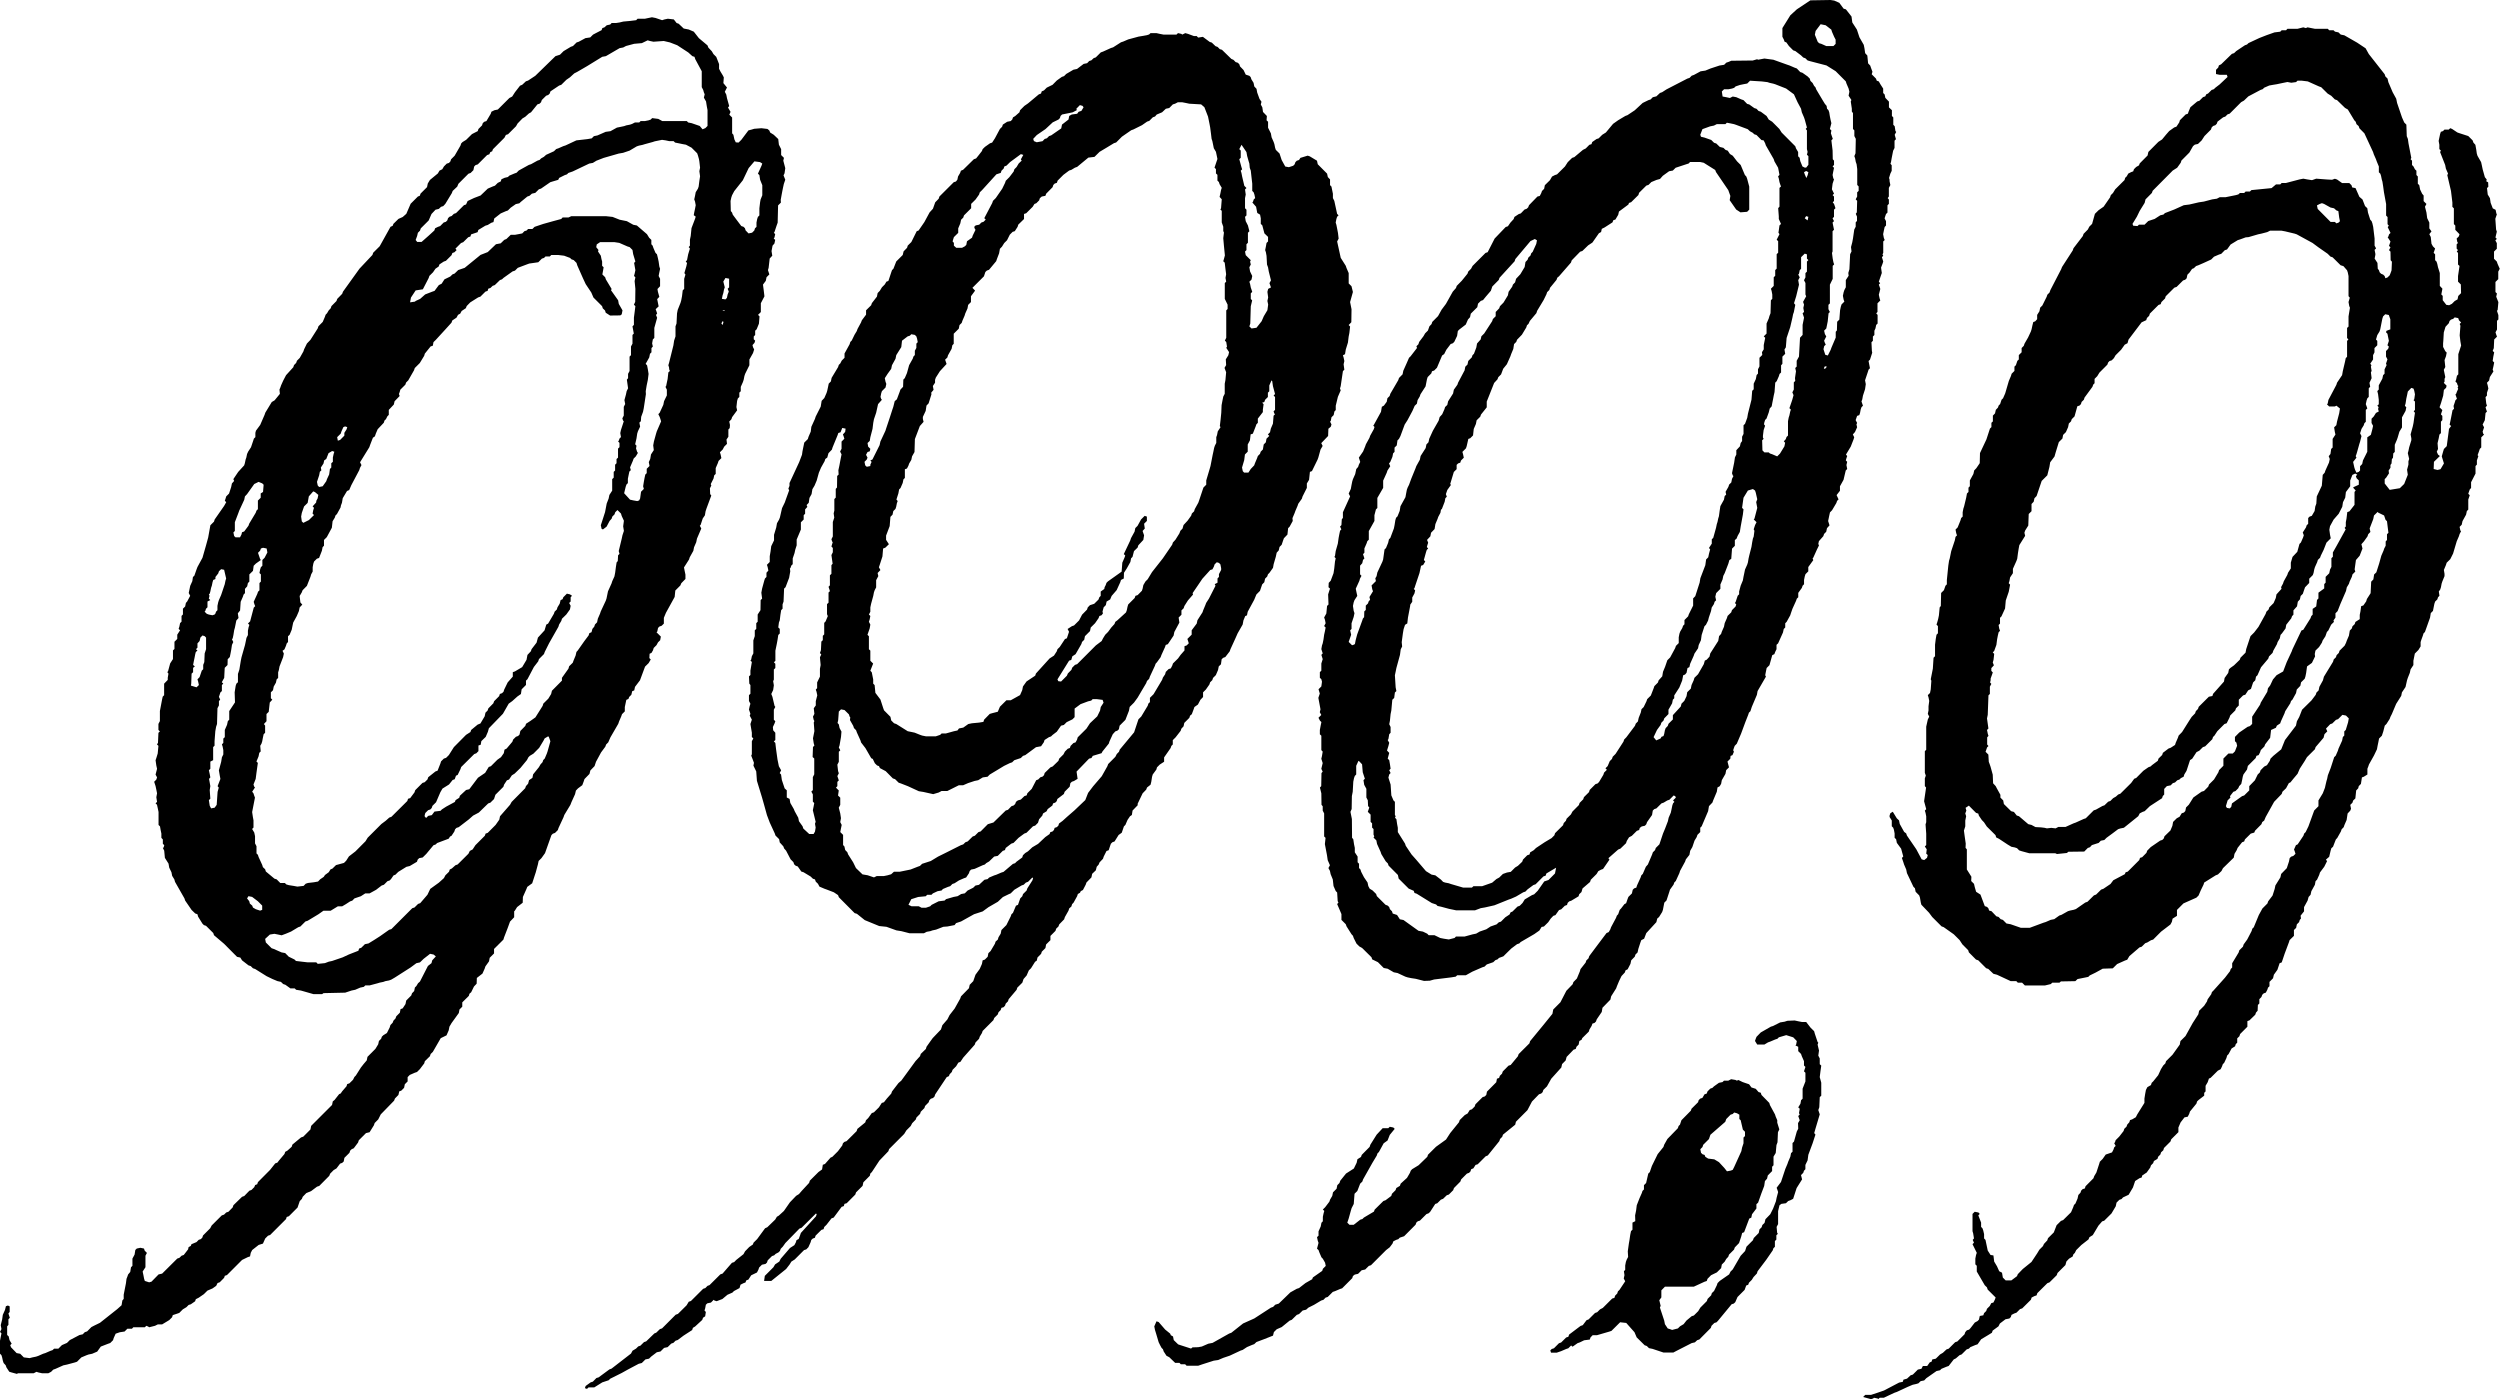 <svg xmlns="http://www.w3.org/2000/svg" width="89.046" height="49.834" viewBox="0 0 89.046 49.834"><path d="M61.417,41.6l-.19-.206-.167-.1-.218-.027-.1-.062-.026-.067-.076-.026-.052-.051-.025-.128.077-.077.025-.079.205-.205.052-.153.529-.461.036-.1.153-.155.078-.025.051-.052.1.027.084.05v.155L62,39.9l.078.335.076.077v.153l-.053.052v.205l-.051.154-.026.128-.256.564-.051.1-.07.027-.135.025Zm2.247-5.241-.1.032-.158.026-.254.128-.076.023-.36.206-.152.156L62.536,37l-.026.077.079.128h.256l.128-.077.076-.027.18-.076.08-.026.05-.051.264-.078.249.078L64,37.08l-.025.13-.025.025.1.05v.155l.1.1.027.079.078.178v.154l.051.051-.025.079-.026.078.051.05v.31l-.1.257v.357l-.054.053-.024.128-.078.128.053.049-.026.158.026.048-.053.054.027.076.026.076-.06.1.007.2-.051.1-.1.359-.052.051v.309l-.053.051-.025.127-.077.18-.027.079-.075.177-.026.079-.128.385-.155.206.028.075.025.079-.053.2-.026.129-.1.259-.1.2-.173.179-.031.129-.079.077-.025.079-.077.077-.027.128-.177.179-.029.078-.23.231-.05.154L62,44.728l-.283.487-.078.077-.05.1-.334.232-.078.078-.025.075-.1.206-.078.075-.025.079-.126.127-.027.078-.231.232-.077.127-.155.155-.077.024-.187.156-.1.128-.129.077-.076.076-.205.053-.074-.027-.083-.026-.1-.152-.025-.128-.153-.463.026-.062-.048-.2.073-.1V45.96l.127-.13h1.027l.384-.177.079-.026.027-.078.126-.128.206-.1.153-.152.024-.128.1-.1.058-.1.072-.077.027-.077.178-.178.028-.078.151-.155.077-.231.034-.128.07-.028.183-.485.073-.034.025-.12.157-.206v-.154l.059-.051.118-.334.1-.263.026-.173.076-.088.027-.115.153-.154v-.154l.05-.053v-.307l.079-.131.026-.281.037-.1.016-.359.049-.1-.074-.239V39.9l-.054-.124-.026-.081-.18-.333-.024-.078L62.741,39l-.025-.078-.079-.025-.1-.115-.154-.049L62.3,38.62l-.154-.052-.075-.026-.153-.074-.054.023-.048-.025-.156-.026-.1.051h-.154l-.052.051-.128.026-.179.128-.053.052-.076.027-.1.1-.027.076-.079.027-.076.128-.077.025-.054.053-.023.076-.232.23-.026.072-.334.339-.052.156-.049.05-.027.079-.372.383-.115.205-.025.079-.206.256-.206.42-.076.221-.053.052-.077.335-.077.077v.152l-.052.053-.024.075-.08.18-.1.256-.024.189-.035.171.006.206-.1.052V43.8l-.052.05-.028.134-.025.175-.023.131-.039.28.012.2-.052.1-.028.078-.024.127v.155l-.046.05.02.14-.026.117.052.1-.205.308-.054.051-.025.077-.076.077-.025.079-.078.023-.335.334-.1.053-.1.1-.077.027-.23.23-.072.027-.134.177-.08.028-.408.308-.026.078-.078.025-.179.178-.078.027-.178.179-.079.026-.051.051.026.079h.205l.154-.053.179-.077.078-.026.1-.1.022.02.029.024.179-.126.078-.027.156-.076.2-.025.027-.078.077-.078h.154l.436-.127.078-.026.309-.307.218.024.294.331.077.182.285.282.076.026.078.077.127.026.386.129h.357l.1-.053.552-.282.114-.027.08-.076.077-.025.409-.412.025-.076.1-.1.078-.024.052-.054.487-.59.077-.024.053-.051.079-.182.254-.255.056-.155.071-.026.028-.075.1-.1.062-.1.12-.128.024-.078.309-.41.231-.335.024-.075.053-.051v-.205l.052-.052v-.154l.053-.051-.025-.039L63.28,43.7l.053-.1v-.462l.049-.207.067-.051.164-.023.079-.078.077-.027.1-.052.124-.383.194-.309-.038-.153.08-.08.025-.075.051-.054v-.153l.078-.162.027-.2.153-.411.1-.308-.044-.053.044-.154.153-.513-.051-.153.035-.1.016-.36.054-.051v-.463l-.054-.2.026-.21.028-.2-.054-.05V37.7l-.051-.1.025-.182-.05-.211.025-.068-.025-.024-.1-.3-.024-.086-.129-.128-.154-.2h-.154l-.128-.025-.127-.028ZM33.435,28.228l.1-.053h.206l.41-.205h.153l.179-.078.231-.076.127-.026.164-.1.17-.024.079-.079.253-.152.258-.156.206-.1.079-.026.076-.075L36.36,27l.078-.078.079-.025.383-.283.181-.034.1-.145.024-.077.155-.1.076-.027.053-.052.152-.116.152-.216.1-.025.1-.1.206-.1.077-.078v-.306l.211-.157.268-.1.111-.026.052-.052h.156l.2.026.033.1-.1.154-.025.128-.1.205-.258.244-.127.194-.31.308-.025.086-.052.094-.077.025-.1.1-.025.075-.077.028-.1.1-.052.1-.153.152L37.7,27.1l-.206.2-.079.032-.205.2-.024.079-.052.051-.078.024-.077.078-.071.026-.16.308-.155.156-.026.076-.078.025-.128.124-.107.03-.066.051-.03.079-.053.05-.078.026-.125.129-.079.025-.438.427-.2.06-.256.258-.079.025-.127.128-.077.027-.178.176L34.386,30l-.077.076-.084.028-.508.256-.307.152-.257.156-.309.1-.077.075-.079.028-.255.1-.386.079h-.206l-.1.09-.128.037-.127.026h-.256l-.1.049-.223-.076-.186-.032-.233-.225-.1-.205-.179-.282-.028-.077-.076-.079-.028-.126-.047-.051,0-.362-.1-.1.024-.127.026-.128-.051-.1.025-.139-.025-.169-.053-.206.053-.1v-.256l-.079-.077.026-.18-.1-.1.05-.052v-.154l.052-.052-.052-.153.052-.1-.026-.078-.026-.23.052-.1v-.359l.053-.051-.053-.1.026-.077.052-.3.016-.19-.068-.128-.026-.128-.045-.051.022-.1.023-.307.078-.078.126.025.155.154.027.082.022.021-.011.1.117.207.025.077.076.078.027.077.128.283.024.077.154.2.207.36.054.025.074.153.079.079.068.024.033.07.207.11.255.258.078.026.129.127.076.025.256.1.386.178.163.026.349.078Zm-1.077,4,.1-.2.245-.079.271-.026.05-.052h.153l.051-.05.167-.078.142-.025.048-.053.181-.076.079-.025.077-.078L34,31.46l.155-.1.178-.078.079-.027.1-.151.026-.078.05-.052.129-.027L35,30.819l.078-.027.052-.05.1-.058.181-.175.127-.024.179-.179.077-.027.028-.077.2-.154.078-.025.179-.181.205-.152.078-.028.231-.23.078-.025.1-.1.041-.128.113-.128.026-.076.127-.079.038-.077.168-.128.025-.076.077-.027.051-.051.025-.079.232-.178.026-.078.18-.181.025-.127.053-.05.076-.026.128-.077-.037-.258.446-.462L38.875,27l.048-.078.313-.094.031-.06.226-.282.025-.079.117-.255.09-.1.076-.028.052-.05.026-.127.206-.207.126-.323.026-.137.154-.154.13-.178.151-.257.153-.258.029-.078.076-.076.026-.078.179-.385.026-.075.049-.054.13-.18.027-.075.129-.284.026-.077.075-.026.205-.307.026-.128.179-.334-.026-.18.1-.1v-.154l.079-.077.025-.079.127-.2.181-.208-.014-.053.191-.28.156-.231.281-.311.078-.024.052-.1.025-.077.078-.076.077.024.051.052.027.138V20.3l-.078.149v.1l-.051.054v.152l-.1.052.029.056-.233.457-.1.155-.028.075-.076.182-.026.077-.181.283-.025.118-.18.24v.155l-.153.153.025.076.025.079-.075.076-.078.027v.152l-.137.156-.092.128-.182.18-.025.075-.052.1-.078.025-.1.1-.024.086-.079.117-.027.078-.306.514-.129.128v.153l-.053.05-.026.08-.23.383-.1.1-.154.463-.513.617-.026.076-.078.079-.051.1-.256.258-.028.077-.2.356-.309.36-.178.235-.1.255-.385.367L38,29.1l-.152.138-.128.095-.024.077-.054.051-.078.026-.024.076-.051.053-.079.025-.026.067-.152.107-.257.242-.206.122-.154.144-.1.062-.079.077-.025.079-.205.152-.051.053-.077.025-.334.284-.077.024-.181.078-.078.025-.178.076-.052.054-.114.024-.194.18-.126.026-.079.077-.2.1-.1.1-.13.025-.128.077-.138.026-.272.079-.051.05-.213.027-.25.126-.052.052-.151.051-.156,0-.1-.053h-.257Zm-3.746-2.718-.025-.078-.129-.181-.025-.125-.128-.233-.031-.077-.124-.216-.026-.144-.1-.05V28.15l-.076-.069-.1-.3-.028-.194-.048-.051.05-.1-.08-.144-.023-.114-.026-.127-.051-.366-.026-.224-.053-.052.053-.05V26.1l-.077-.089-.01-.116.06-.129.027-.077-.053-.052v-.359l.053-.1-.027-.034-.077-.325-.04-.1.067-.143.024-.166-.024-.147.024-.057v-.36l.053-.051,0-.152-.051-.054.053-.05v-.361l.026-.127.026-.127.025-.137.026-.17.053-.053V22.4l-.053-.052.023-.175.03-.081.023-.192.027-.167.05-.052v-.154l.035-.1.019-.461.052-.051.127-.334.041-.231-.012-.1.021-.024.027-.08.051-.051v-.205L28.3,19.7l.026-.121.05-.155v-.205l.15-.358,0-.257.1-.1v-.154l.051-.051v-.155l.08-.089-.027-.066.076-.081.026-.174.075-.135.029-.174.076-.126.077-.181.078-.281.077-.181.128-.23.025-.078.069-.05.043-.156.121-.126.024-.078.18-.438.026-.077.078-.025L30,15.242l.119.026-.016.117-.079.088.028.078.023.077-.1.1v.256l-.051.1.051.1-.026.128-.025.129-.027.146-.035.162.009.153-.052.051-.006.411-.045.05v.31l-.05.051v.41l-.024.1.021.153-.051.154v.515l-.05.1.026.081.02.024-.046.153.05.052v.153l-.05.1.043.308-.043.051v.309l-.054.053v.357l-.049.053.026.077.023.077-.049.05v.361l-.054.051v.36l.028.067-.079.19-.049.051,0,.411-.05.051v.154l-.052.051-.015.307-.035.1.047.052-.047.1.025.275-.025.134V24.1l-.1.206,0,.205-.048.052.027.077.026.127-.053.207v.153l-.072.1.022.2-.05.1.026.117.024.037-.022.053.022.308-.024.123-.026.132.026.175.024.084-.05.05-.013.358.058.052,0,.564-.05.1v.463l-.054.051.054.1v.257l.05.053-.024.128-.026.127.1.412-.024.068.024.136-.024.145-.05.086h-.155ZM44.266,16.782l-.027-.128.078-.266.025-.2.1-.1v-.256l.078-.147.025-.213.079-.025.1-.256.027-.078.051-.052V14.91l.179-.232V14.59l.026-.193-.05-.054.075-.024.028-.078.1-.1v-.154l.05-.05V13.73l.079-.181.025.026.026.179.075.281-.052.052.052.053V14.6l-.052.051.026.077.026.026-.052.053-.023.283-.076.178-.028.128-.076.077.05.053-.1.1-.023.128-.076.078-.029.177-.078.079-.025.077-.077.078-.027.077-.076.18-.027.076-.123.129-.083.129h-.152Zm-13.448-.206-.026-.126.079-.08L30.9,16.3l-.053-.1.053-.1.079-.025L31,15.986l-.077-.077L30.9,15.78l.079-.076L31,15.575l.078-.3.026-.215.025-.129.078-.23.068-.307.137-.155-.025-.027-.025-.076.025-.128.025-.076.129-.129.028-.128-.028-.078-.026-.127.1-.155.128-.177.027-.129.127-.231.026-.129.179-.286.026-.228.2-.153.08-.025.05-.052.127.024.054.053.025.078.024.127-.049.053v.153l-.054.1v.153l-.049.052-.026.078-.129.231-.077.281-.078.181-.051.052-.009.256-.095.1-.026.078-.1.267-.077.067-.051.205-.027.078-.1.309-.128.384-.025.079-.179.383-.028.128-.256.512L31,16.4l.045.052-.045.1V16.6l-.127.026ZM33.976,8.75v-.1L33.93,8.6l.021-.075.025-.079.154-.152V8.134l.075-.178.027-.129.078-.077.025-.077.256-.256V7.262l.156-.155.126-.177.025-.079.079-.077.513-.565.155-.051.026-.078.077-.075.026-.077.075-.028.129-.127.384-.283.087.027-.087.158.029.047-.106.1-.076.127-.078.079-.026.082-.153.2-.128.128-.026.077-.1.206-.23.333-.1.1-.026.077-.283.54.051.051-.077.078-.077.025-.078.078-.126.025-.053.053.026.079.023.022-.1.205-.026.079-.179.127-.025.13-.051.05-.1.053h-.207ZM44.5,11.626l.033-.1.018-.617L44.6,10.7l-.049-.052v-.2l.052-.052-.026-.079-.026-.076-.025-.127-.026-.079.077-.077.026-.127-.077-.161L44.5,9.52l.051-.1-.025-.1.024-.053-.179-.179-.025-.128.051-.052V8.7l.052-.053V8.29l.052-.054-.052-.205-.078-.153-.025-.154.051-.051V7.468l-.051-.051v-.36l.025-.127-.025-.181.051-.052-.076-.078-.078-.332-.025-.128-.025-.078.05-.05-.025-.079-.076-.281.051-.051V5.362l-.052-.05.081-.155.174.259.026.142.051.18.027.087.015.154.036.1.026.237.026.227V6.8l.05.05.027.079.027.127-.052.05-.025.08-.024.025.134.154.042.22.1.061.025.129v.2l.054.052.075.285.13.126V8.6l-.054.053-.023.127-.026.128.026.077.023.127.017.311.037.1.025.144.079.318-.054.1.054.153-.1.051-.027.106.027.2-.027.124.027.13-.027.2-.128.214-.078.179-.183.232-.176.026Zm-7.673-6.6-.026-.08.128-.136.31-.213.257-.239.206-.1.05-.052.024-.077.053-.051.128-.026.128-.025L38.209,4l.145-.077-.016-.051.126-.128.093.026.038.051-.077.128-.1.033-.051.07-.192.026-.091.051-.025.128-.232.18-.028.137-.357.247-.076.026-.078.078-.078.024-.076.08-.207.038ZM32.846,26.2l-.077-.027-.191-.077-.117-.025-.129-.026-.409-.257-.079-.027-.1-.1-.028-.129-.228-.231-.028-.075-.1-.309-.18-.239-.027-.276-.051-.052V24.2l-.026-.129-.025-.126L31,23.89l.1-.255-.1-.1v-.361l-.051-.049v-.463l-.051-.051.079-.23L31,22.247l-.051-.1.028-.086L31,21.94l-.051-.051.051-.1v-.154l.027-.128.077-.282.025-.129.026-.074.052-.1v-.257l.077-.145-.025-.11.1-.105-.054-.1.026-.076.1-.309.024-.282.08-.031.126-.123-.1-.155,0-.152.128-.338.026-.329.076-.078.027-.128.077-.076.026-.079.025-.127.028-.076-.045-.053.07-.219.026-.141.05-.05.078-.18.026-.128.051-.051,0-.309.075-.028.051-.1.026-.076.077-.13.027-.126.087-.154.014-.462.176-.463.133-.151-.025-.1v-.075l.1-.214L33,14.446l.076-.08.1-.32-.007-.061.083-.1-.025-.136.078-.118v-.1l.026-.079.147-.231.237-.257-.025-.075-.027-.078.08-.077.023-.079.129-.23.026-.128.049-.051,0-.359.18-.18.026-.129.078-.077.026-.079.077-.178.024-.078.079-.178.024-.129.1-.1v-.207l.147-.2-.095-.1.41-.41.051-.154.053-.051.077-.027.256-.308.026-.078.077-.2.029-.162.074-.077.079-.127.1-.1.1-.2.1-.1.077-.024.1-.155.024-.078.205-.2V7.621l.078-.026.231-.23.062-.1.067-.027.1-.1.026-.078L37.106,7l.129-.025.029-.077.228-.231.025-.078.05-.051.078-.027.025-.077.206-.206.206-.154.078-.024.128-.078.077-.027.4-.331.218-.026.181-.179.256-.153.257-.156.078-.025.205-.206.332-.23.078-.028.307-.153.182-.127.076-.025.127-.128.078-.028L41.2,4.08,41.391,4l.135-.127.12-.025.129-.13.079-.024.1-.052h.151l.13.025.127.027.42.024.116.1.13.335.026.127.025.124.025.133.028.214.023.193.027.08.026.126.026.129.076.129.027.127.026.128-.026.076-.078.232.051.052v.154l.053.05v.206l.051.05.026.079.077.127-.025.078-.025.129-.027.117.077.086-.025.322-.025.039.05.05v.411l.054.155v.152l.024.056-.024.2.024.271.034.343-.034.128-.024.079.052.051.025.213.025.2L43.65,9.9l.025.13-.05.053v.563l.1.205,0,.155-.048.05v.975l-.049.1.049.052.026.164-.026.042.1.152-.026.114-.09.144.012.205-.058.1.058.154-.025.28-.025.131v.357l-.052.1-.026.127-.034.179L43.5,14.7l-.025.254-.027.224.027.035-.1.152-.026.132-.027.074v.205l-.051.1-.025.077-.026.128-.026.119-.078.4-.025.087-.126.425v.153l-.1.1-.026.077-.129.386-.027.076-.127.23-.024.079-.079.077-.025.077-.128.179-.144.155-.036.127-.076.078L42.007,19l-.14.224-.091.1-.025.077-.333.487-.384.488-.156.257-.077.076-.077.13-.026.127-.026.077-.151.154-.079.026-.026.076-.232.232-.024.082-.026.124-.028.077-.31.283-.07.052-.03.077-.115.127-.114.155-.1.1-.078.126-.051.1-.205.154-.667.668-.077.026-.1.1-.026.076-.128.13L38,24.069l-.206.206-.1-.012-.029-.065L38,23.659l.079-.127.078-.026.038-.129.115-.076.206-.36.025-.077.077-.076.026-.129.18-.18.026-.128.154-.153.126-.182.028-.075.076-.026.051-.066-.016-.063.041-.154.078-.079.027-.127.127-.075.052-.125.179-.207.13-.284.024-.078.1-.051.007-.205.1-.155.128-.23.025-.129.051-.052.052-.205.13-.127.024-.079.179-.193.027-.164-.027-.077-.026-.078.078-.087-.025-.17.1-.1V18.4l-.079-.026-.128.128-.126.229-.079.078-.026.127-.128.233-.025.079-.231.488.052.05-.027.077-.078.179-.024.319-.488.347-.052.052-.027.079-.04.077-.011.062-.128.092v.154l-.05.052-.028.078-.153.152-.153.05-.077.079-.026.078-.176.18-.107.205-.179.179-.076.026-.154.1.051.1-.025.075L38,22.735l-.068.027-.187.284-.079.077-.025.075-.1.154-.155.1-.488.538-.025.076-.309.206-.128.179-.025.13-.078.177L36,24.943h-.154l-.23.229-.076.179-.206.053-.081.024-.2.205-.026.079-.155.026-.255.024-.128.027-.179.127-.153.03-.053.072-.13.028-.28.078H33.54l-.052.05-.154.052h-.357ZM42.109,1.232l-.03-.025-.121-.028-.053.053h-.463l-.13-.025-.124-.028-.207,0-.051.048-.076.025-.13.024-.17.028-.369.1-.179.077-.077.025-.282.18-.076.024-.285.129-.077.027-.179.178-.075.027-.081.077-.078.025-.075.078-.123.025-.236.18-.128.027-.257.151-.078.078-.077.026-.18.129-.152.154-.206.1-.1.1-.079.033-.025.077L37,3.362l-.384.321-.129.089-.153.153L36.311,4l-.153.135-.077.046-.026.076L36,4.312l-.126.025-.154.1-.027.079-.077.076-.178.333-.1.154-.076.025-.181.128L35,5.312l-.025.067-.108.139-.1.125-.079.028-.384.377-.078.032-.027.078-.075.128L34.1,6.4l-.051.065-.077.024L33.46,7l-.025.078-.124.128-.081.229-.119.13-.187.346-.206.3-.066.024-.191.386-.129.127-.024.079-.124.127-.03.128-.231.231-.1.257-.051.052-.027.077-.076.23-.027.079-.069.024-.059.1-.1.1-.078.128-.076.078-.025.127-.18.232-.026.076-.181.179v.156l-.15.2-.03.079-.125.231-.027.076-.078.128-.1.206-.051.052-.024.08-.182.331v.153l-.1.1-.051.1-.053.053-.026.079-.23.383-.026.127-.077.078-.026.128-.028.129-.024.076-.079.18-.095.1-.033.205-.181.359-.024.077-.129.284-.022.173-.08.185-.023.078-.128.127-.063.309-.017.122-.1.263-.345.745v.1l-.04.1.027.061-.127.352-.026.076-.1.206-.076.332-.03.076-.074.13-.027.152-.078.259v.2l-.1.206-.024.188-.029.17,0,.205-.1.1.025.079.026.127L27.3,20.4v.151l-.053.054-.025.076-.077.283-.027.147.027.211-.052.052-.006.36-.1.154v.257l-.05.051V22.4l-.053.051v.206l-.051.154v.462l-.053.1-.025.125-.026.03.051.05-.051.309v.155l-.052.05.012.256.04.052v.31l-.052.05v.207l.052.1-.025.08-.027.126.027.078.025.077-.025.06.076.145-.051.155.051.308v.155l.053.05-.053.1v.464l-.022.05.05.128.047.127-.019.1.1.206.025.336.18.588.077.272.1.361.1.265.178.386.026.076.129.129.023.117.127.139.029.076.07.079.16.307.1.1.026.077.053.05.076.028.127.181.078.024.255.154.08.078.074.024.027.079.079.077.052.1.178.076.076.027.26.1.149.1.029.076.563.566.08.024.28.225.514.211.259.027.357.128.172.027.292.075h.513l.1-.052.128-.023.076-.027.129-.028.258-.1L33.746,33l.255-.05.052-.07.178-.059.463-.258.308-.1.206-.151.334-.193.179-.168.206-.1L36,31.82l.129-.128.259-.154.075-.026.078-.076.077-.028.154-.154.025.027-.025.078-.18.283-.026.077-.128.127-.025.077L36.339,32l-.08.23-.072.029-.107.256-.054.05L36,32.64l-.154.31-.177.177-.026.129-.078.128-.025.083-.078.07-.025.078-.154.26-.078.075-.026.129-.1.1L35,34.207l-.025.127-.079.179-.151.206-.079.228-.127.13-.026.121-.283.29-.027.077-.2.358-.179.231-.079.155-.179.206-.05.152-.295.309-.092.127-.127.18-.024.079-.182.177-.025.079-.162.178-.506.694-.1.086-.231.3-.027.076-.16.18-.1.128-.078.025-.1.156-.179.178-.076.027-.129.179-.078.076-.026.078-.28.23-.027.08-.359.357-.079.027-.051.051L30,40.8l-.154.205-.2.2-.062.027-.2.227-.077.029-.026.166-.127.091-.309.308-.026.08-.261.282-.1.116-.1.062-.222.231-.215.309-.183.167-.067.039-.059.1-.283.274-.078.036-.282.385-.128.127-.025.066-.13.09-.149.154-.054.1-.258.205-.076.078-.078.025-.135.154-.2.231-.078.026-.386.384L25.2,45.8l-.077.079-.077.025-.436.435-.078.027-.077.128-.309.306-.079.028-.486.487-.077.026-.129.126-.068.028-.292.283-.076.025-.129.128-.077.026-.077.077-.127.077-.053.1-.694.537-.076.028-.385.284-.078.023-.127.13-.079.025-.177.128-.027.078.075.026.054-.053h.205l.285-.179.229-.076.052-.053.41-.205.23-.128.377-.2.11-.028.129-.128.128-.026.078-.076.2-.153.13-.027.129-.128.126-.027.128-.126.078-.027.075-.076.079-.025.205-.155.309-.2.026-.079.078-.047.255-.235.027-.077.077-.051.024-.155-.048-.052.024-.077.024-.128.053-.051.128-.026.1-.1.024.026.079.025.205-.078.18-.151.178-.078.053-.054.2-.107.035-.12.1-.051.076-.028.031-.077.073-.025.1-.154.206-.1.051-.1.026-.077.1-.1.127-.027.052-.05.026-.078.153-.153.077-.026.053-.052.1-.052.053-.053.027-.075.076-.079.09-.127.5-.513.077-.03.513-.51.026.026-.026.077-.537.59-.027.079-.051.136-.078.043-.023.078-.053.1-.155.1-.332.385-.05.1-.15.1-.058.1-.308.309-.025.18h.256L28,45.2l.126-.163.061-.1.12-.077.333-.334.077-.024.077-.078.08-.179.022-.078.054-.052.076-.027.024-.076.207-.205.078-.026.024-.078.079-.077.18-.231.076-.026.284-.383.078-.027.023-.079.079-.023.307-.309.026-.078.233-.231.028-.128.23-.232L31,41.8l.053-.052.27-.41.319-.333.027-.077.537-.539.078-.127.154-.155.052-.1.126-.129.028-.076.127-.128.025-.076.129-.13.025-.076.127-.129.026-.076.053-.053.076-.025.052-.05.026-.079.41-.615.078-.035.026-.067.077-.08.027-.077.127-.127.078-.129.075-.029.1-.15.41-.462.027-.077L34.872,37l.025-.077.079-.129L35,36.721l.384-.386.029-.077.127-.127.025-.076.078-.079.026-.078.077-.023.051-.053.026-.077.079-.079.025-.076.282-.334.025-.077.18-.179.042-.128.111-.127.078-.181.078-.077.144-.23.06-.04.027-.114.128-.129.025-.077.129-.129.024-.128.154-.153v-.151l.18-.181.026-.079L37.7,33l.028-.075.175-.18.026-.08.129-.228.025-.08.078-.07.026-.083.051-.052.128-.232.025-.077.076-.044.029-.059.076-.039.1-.192.026-.076.177-.182.026-.127L39.031,31l.033-.128.069-.078.031-.077.123-.129.025-.077.1-.2.077-.027.051-.153.028-.078L39.62,30l.078-.028.145-.231.112-.081.077-.226.052-.051.077-.179.088-.13.066-.045.025-.159.182-.188v-.056l.177-.37.127-.131.029-.075.126-.1.026-.105.027-.175.024-.083.13-.177.022-.078.1-.1.154-.1v-.155l.232-.333.025-.075.052-.053v-.153l.1-.1.18-.232.025-.076.079-.085.025-.121.18-.18.026-.078.062-.052.067-.179.026-.077.125-.088.088-.168.095-.1V24.66l.1-.1.126-.18.025-.077.078-.078.026-.078.1-.1.078-.182.026-.129.078-.075.025-.18.054-.05.076-.028L43.8,23.2l.026-.075.177-.387.079-.179.18-.315.027-.146.064-.154.062-.026.026-.128.231-.426.079-.19.127-.128.079-.231.075-.076.028-.128.076-.077.027-.079.051-.05.128-.18.023-.129.077-.265.031-.145.073-.081.029-.124.076-.077.051-.153.028-.079.126-.131.025-.229.052-.051.112-.205-.01-.1.077-.181.027-.076.077-.179.026-.077.128-.18.024-.078.154-.307V17.22l.079-.13.03-.282.073-.029.2-.409.027-.074.078-.283.075-.129-.049-.1.244-.255.01-.258L47.4,15.2l.025-.082-.05-.1.025-.027.025-.129.078-.077.026-.128.048-.051,0-.155.076-.316.1-.231-.025-.068.025-.081.079-.536.051-.052-.026-.192.026-.115-.026-.126-.025-.079.075-.039.027-.165.077-.25.026-.213.025-.127.026-.23-.051-.054.095-.1.007-.462-.026-.13-.025-.126.1-.359-.05-.205-.1-.1V9.726l-.078-.181-.025-.076-.18-.285L47.627,8.6l.053-.1-.023-.2-.03-.156L47.6,8.008l-.025-.08L47.6,7.8l.026-.079.051-.051-.051-.052-.1-.463-.05-.1,0-.153-.026-.127-.026-.129-.05-.052V6.39l-.079-.083-.026-.122-.333-.335-.027-.126-.257-.155-.074-.025-.259.079-.05.076-.079.026-.05.051-.027.077-.051.051-.155.051-.128-.023L45.651,5.7l-.076-.232-.132-.13-.025-.074-.026-.129-.026-.077-.074-.168-.025-.14-.1-.2V4.337l-.054-.051.011-.155-.138-.143-.024-.164-.054-.1.024-.1-.07-.1-.083-.228-.024-.132-.079-.084L44.65,2.95l-.078-.126-.026-.079L44.5,2.7l-.129-.042-.078-.163-.125-.129-.026-.078-.052-.052-.079-.025-.075-.078-.078-.035-.334-.325-.077-.022-.077-.079-.075-.027-.132-.127-.076-.025-.242-.18-.17.026-.05-.054-.1,0-.207-.077-.1-.028Zm37.21,27.545-.036-.063.061-.205.1-.1-.015-.052.119-.154.075-.026.1-.1L79.757,28l.073-.078.029-.128.024-.127.024-.079.128-.178.03-.13.28-.28.026-.079.078-.025.051-.1.026-.079.127-.129.029-.077.177-.231L80.892,26l.172-.078.034-.077.119-.079.027-.077.127-.281.026-.078.179-.28.026-.079.051-.052.128-.232.026-.127.127-.133.026-.123.129-.128.026-.078.026-.128.032-.233.174-.126.112-.231-.011-.084.024-.122.129-.127.1-.155.026-.075.1-.154.053-.153.051-.053.1-.206.1-.1-.016-.052.07-.1v-.154l.076-.077.1-.257.2-.462.027-.127.077-.128.025-.079.078-.168.024-.088.1-.1-.024-.077.046-.334.133-.153.1-.256-.038-.154.089-.1.128-.179.026-.078.077-.08-.026-.126.128-.333.026-.127.129-.127.025.026.206.1.052.154.051.051.026.212.025.2-.051.051,0,.205-.047.052v.153l-.052.1-.025.076-.078.18-.077.277-.1.314-.08.077-.026.175-.078.081-.02.41-.132.206-.026.086-.1.144-.079.027-.024.18-.026.129v.152l-.155.1-.024.077-.08.077-.024.079-.072.075-.031.181-.077.179-.027.077-.049.1-.181.18-.026.079-.078.078-.024.075-.079.078-.025.084-.325.532-.034.128-.127.231-.027.129-.077.076-.027.081-.151.2-.335.331-.1.257-.084.154-.033.155-.392.514-.133.331-.282.232-.1.1-.026.079-.1.153-.1.051-.127.129-.026.077-.077.076-.1.206L80.115,28v.153l-.181.18-.075.025-.36.258-.025.121-.053.057Zm-5.7,1.605.053-.044.566-.007.126-.128.077-.027.068-.075.243-.078.075-.078.125-.025.079-.079.207-.152.206-.155.077-.025.129-.026.177-.142.335-.27.052-.1.1-.052.077-.027.185-.179.433-.282.026-.078.05-.052V28.1l.095-.1.136-.027.076-.078.079-.025.079-.077.077-.026.051-.051.1-.051.023-.079.078-.128.026-.078.1-.306.077-.048.154-.236.1-.051.128-.128.079-.026.256-.256.024-.077.053-.052.1-.154.255-.257.079-.027.1-.2.027-.078.179-.179.026-.076.1-.1v-.205l.153-.155.08-.025.1-.153.1-.052.05-.151.027-.08.077-.078.026-.128.052-.05.126-.284.258-.307.027-.079.127-.127.026-.079.129-.23.024-.077.078-.13.027-.125.05-.053.129-.177.024-.131.179-.229.027-.078.05-.051v-.154l.128-.144.028-.165.075-.083.026-.121.078-.077.025-.078.053-.153.149-.155,0-.152.128-.129.027-.076.025-.129.024-.078.08-.178.024-.079.078-.077.028-.077.1-.205.1-.256.153-.155-.026-.128-.024-.179.024-.125.128-.234L83.3,18.3l.128-.25.025-.162.08-.162.024-.2.153-.206v-.205l.078-.2.1-.048.075.04-.051.051.027.077.078.077v.153l-.179.082-.024.023.092.1-.042.051v.461l-.181.231-.077.028-.027.228-.025.13v.153l-.043.051.038.053-.327.593-.129.228v.153l-.052.052v.308l-.05.1-.028.129-.128.127v.206l-.05.052v.154l-.206.152v.206l-.051.052L82.5,21.6l-.127.087v.206l-.049.051-.028.078-.257.41-.066.025-.319.669-.027.075-.179.385-.126.33-.233.133-.13.153-.1.212-.077.1-.026.128-.231.384L80.5,25.1l-.282.427v.258l-.079.077-.082.026-.3.205-.152.155V26.4l.052.052.025.11-.077.2-.077.077h-.155l-.179.179v.256l-.154.156-.025.077-.154.256-.179.179-.027.076-.152.155-.087.026-.292.206-.161.256-.1.1-.026.127-.049.053-.079.026-.076.124-.1.054-.131.13-.025.139-.07.167-.212.206-.024.076-.052.053-.077.025-.335.23-.128.13-.026.076-.153.155-.076.024-.027.079-.41.411-.076.024-.027.066-.411.217-.1.133-.256.173-.078.027-.179.177-.077.029-.23.228-.079.028-.333.231-.077.026-.129.027-.077.023-.232.13-.076.025-.181.129-.127.025-.179.078-.078.024-.488.181H71.98l-.365-.127-.148-.027-.127-.128-.079-.025-.075-.08-.079-.023-.173-.182-.085-.023-.026-.08-.047-.049-.081-.028-.154-.411-.155-.1-.049-.169-.026-.114-.1-.1.007-.154-.162-.257,0-.718L70.01,30.2l.006-.154-.039-.272-.025-.19L70,29.433v-.205l.031-.155-.031-.1.038-.1-.027-.1.118-.078.024.026.23.232.08.026.023.076.105.155.076.078.1.152.31.307.024.08.1.05.31.205.132.079.123.024.078.027.075.077.08.027.281.076h.926l.06.027ZM84.939,17.22v-.155l.052-.051.1-.153-.012-.1.065-.1v-.1l.038-.052.013-.154.039-.05.011-.156.053-.051v-.256l.076-.178.028-.08.06-.206.093-.152v-.36l.128-.232.026-.127-.05-.052.024-.084.026-.171.028-.128.026-.127.125-.129.078.026.026.077.025.126-.025.177-.026.03.051.051V14.6l-.045.051.045.052-.025.167-.026.192-.027.129-.077.281.026.141v.067l-.078.255-.026.128-.022.076.048.206-.026.086v.12l-.048.179.026.18-.129.327-.155.152-.361.059Zm1.744-.515.01-.256.211-.206-.066-.052-.044-.1.044-.1-.016-.205.041-.175.025-.132.054-.052v-.408l.05-.055v-.151l-.05-.053.024-.075.026-.079-.1-.1.027-.075.027-.08.076-.257.025-.205.078-.076.019-.076-.1-.1.027-.044v-.1l.026-.061-.053-.259.053-.1-.026-.247.051-.139.025-.128-.05-.05-.078-.153v-.127l.007-.08.018-.308.06-.2.12-.13.025-.079.053-.049.076-.025.054-.053.125.025.028.079.076.077-.051.053.026.063-.026.344.026.219.025.142-.1.308v.718l-.049.052-.027.128-.026.078.053.052.024.079.025.025-.025.061.022.041-.046.1-.027.076-.026.024.053.156-.053.051-.024.078-.043.126.016.1-.053.052-.05.256-.026.129-.027.128.053.05-.075.1-.081.616-.1.1-.025.079-.052.185.077.251-.121.205-.108.028Zm-2.8.026-.025-.078-.044-.2.119-.152-.027-.054.027-.072.025-.083.079-.283.025-.077.05-.2-.05-.1.026-.075.024-.079.079-.127.025-.078.05-.05V14.6l.054-.052-.026-.076-.028-.077.028-.13.026-.076.051-.052v-.308l.051-.052-.025-.141.076-.166-.025-.206.025-.052-.025-.152.018-.052-.041-.053.1-.152V12.65l.05-.1v-.152l.1-.1,0-.155-.046-.05.023-.078.023-.079.079-.127.026-.077.075-.379.027-.083.077-.077.127.027.054.153v.358l-.137.052-.017.051.051.053.026.129.025.125-.025.078-.026.078.051.05-.025.077-.077.079V12.7l.051.1-.051.152.021.053-.073.152v.154l-.052.052-.027.126-.127.235v.151l-.052.054.027.111.025.2V14.4l-.052.049.046.052-.019.067.025.088-.1.052-.079.126-.078.08v.153l.054.1-.026.122-.053.2-.127.088v.514l-.154.309-.027.127-.076.079v.154l-.051.05-.078.027ZM72.823,29.485,72.7,29.47l-.2-.011-.143-.077-.113-.027-.332-.283-.079-.025-.1-.127-.1-.027-.258-.255-.024-.129-.1-.1v-.1l-.128-.231L71.083,28l-.092-.1-.013-.308-.077-.279-.027-.08-.037-.1-.015-.256-.1-.1.027-.075.027-.08.05-.05-.046-.053v-.256l.046-.052-.023-.07L70.774,26l.05-.051-.05-.36.026-.128.026-.694.05-.05v-.258l.052-.1-.044-.05.019-.082v-.058l.051-.143.026-.076-.052-.053v-.1l.091-.1-.04-.1.027-.094.024-.213-.051-.052.051-.053.078-.215.025-.194.025-.13.029-.125.05-.053-.027-.075-.023-.131.05-.05v-.206l.051-.051.129-.282.025-.284.078-.23.027-.078.025-.127.024-.129-.049-.052.025-.077.024-.129.1-.151v-.155l.127-.284.027-.076.026-.2.026-.162.023-.123.207-.331-.026-.11.026-.078.112-.178.015-.411.1-.1v-.256l.077-.081.027-.124.077-.08.181-.537.2-.2.076-.3.027-.164.154-.206.044-.154.11-.359.128-.127.024-.129.1-.1.078-.177.026-.129.078-.077.025-.077.1-.1.1-.361.075-.023.053-.053.024-.078.08-.078.024-.076.282-.385.027-.077.049-.051v-.154L74.7,13.4l.079-.129.282-.283.027-.076.05-.053.078-.024.078-.079.057-.1.2-.2.128-.179.1-.053.035-.127.466-.616.165-.077.026-.079.078-.077.025-.078.308-.308.078-.028.025-.074.13-.129.024-.078.308-.307.08-.027.23-.229.076-.027.052-.051.026-.127.077-.078.089-.128.065-.027.079-.076.076-.026.18-.078.282-.129.1-.1.179-.077.079-.025.126-.129.079-.026.128-.177.256-.156.078-.024.205-.075.1-.008.341-.1.118-.025.207-.054.1-.05h.41l.129.024.334.08.076.025.564.308.205.152.334.233.1.1.076.026.285.283.1.031.13.149.026.077.026.128v.717l.045.054-.045.153.025.143.025.061-.05.309v.361l-.052.05v.358l.048.053-.048.05,0,.565-.048.051-.024.12-.08.341-.025.143-.18.269-.024.076-.284.539-.025.128-.026.027.076.076h.206l.055-.027.125.1-.026.168-.078.3-.024.127-.079.077.026.168.021.088-.1.154v.309l-.052.05-.026.18-.062.078.038.1-.028.128-.128.284-.026.077-.069.077-.032.385-.18.383-.016.258-.037.1-.024.161-.1.172-.079.027-.05.051v.206l-.054.052-.024.076-.115.18.037.1-.025.077-.078.18-.051.051-.078.282-.169.179-.061.205v.206l-.1.155-.025.076-.127.23-.026.079-.069.128.016.058-.18.2-.024.127-.078.181-.153.153-.027.078-.077.077-.026.077-.256.463-.154.2-.129.129-.026.076-.128.387-.024.127-.18.18-.025.072-.206.2-.127.091-.053.051-.026.128-.128.179-.023.129-.388.437-.024.077-.126.025-.361.359-.027.077-.076.078-.026.078-.122.126-.084.129-.258.411L77.6,26.2l-.026.077-.078.179-.025.078-.154.1-.078.028-.2.152-.026.078-.13.127-.025.079-.205.153L76.6,27.3l-.076.027-.181.126-.256.258-.069.026-.11.152-.385.382-.077.029-.08.073-.1.057-.1.1-.076.025-.132.128-.074.026-.231.129-.077.025-.283.282-.077.026-.283.128-.077.027-.283.127h-.256l-.1.052-.155-.018-.154.018ZM83.167,7.906l-.154,0-.46-.464-.027-.126.1-.052.077-.027.077.027.23.128.125.027.082.074.072.027.03.232.026.128-.052.051-.076.025ZM81.782,2.924l.051-.05h.156L82.2,2.9l.4.179.077.027.232.229.127.077.128.129.077.025.285.277.1.058.232.385.049.051.027.085.078.07.026.077.178.18.31.668.024.076.079.18.027.076.075.182v.205l.053.051.025.077.026.128.024.082.027.175.027.2.077.419v.411l.051.051v.256l.045.052-.039.053.1.206-.053.051-.025.079-.024.023.1.153-.029.086-.024.069.053.051-.053.1.053.052.006.308.045.052-.013.309-.036.1-.031.077-.079.077-.074.026-.025-.077-.052-.051L84.81,9.75,84.76,9.7l-.027-.077-.041-.052-.011-.206-.1-.154.026-.135V9.041L84.579,8.9l.053-.052-.053-.1V8.494l-.026-.214-.024-.2L84.5,7.955l-.028-.078-.048-.052-.08-.251-.025-.158-.08-.076-.091-.235-.111-.095L83.9,6.7l-.119-.024-.024-.078-.079-.078h-.257l-.18-.127-.077-.026-.1.036-.181-.01L82.5,6.364l-.151.053-.171-.027-.138-.026-.132.026-.483.127h-.155l-.051.052h-.153L80.91,6.7l-.719.071-.053.051h-.152l-.053.053-.152,0-.052.048-.083.025-.38.077h-.205l-.1.052-.164.024-.3.079-.176.026-.338.078-.2.025-.341.154-.331.127-.051.051-.114.027-.2.129-.229.076-.13.128h-.2l-.053.051-.153-.013-.025-.065.156-.256.1-.206.177-.286.031-.125.227-.229.027-.077.716-.721.157-.1.127-.178.025-.078.282-.284.131-.23.065-.053.111-.024L78.42,5l.1-.154.231-.232.025-.074.052-.053.078-.027.051-.051.028-.077.2-.153.077-.026.078-.078.077-.026.409-.41.1-.056.155-.149.436-.231.077-.027.051-.051.181-.079.127-.023L81.094,3l.227-.048.153-.031.138.026ZM82.131,1,82.039.974l-.206.052h-.358l-.051.053h-.155l-.051.05-.205.025-.283.1-.256.1-.385.18-.054.051-.075.027-.308.206-.078.075-.077.025-.384.372-.079.039-.025.078-.078.079v.151l.128.027h.258l.025.077-.283.267-.154.118-.051.051-.079.027-.127.127-.063.027-.038.075-.079.026-.128.129-.078.026-.243.205-.064.155-.026.076-.078.026-.206.206-.023.077-.1.152-.08.029-.178.127-.111.127-.144.174-.13.084-.357.359-.028.127-.28.282-.027.07-.1.058-.079.079-.025.075-.076.029-.1.051-.057.1-.054.052-.023.079-.333.331-.078.129-.078.077-.026.079-.229.332-.179.125-.132.13-.1.358-.1.1-.051.1-.153.156-.026.077-.333.435-.026.077-.382.591-.03.078-.384.743L73,10.42l-.076.076-.026.077-.153.308-.077.077-.027.13-.081.128,0,.153-.069.076-.07.027-.032.127-.027.128-.025.079-.1.214-.128.222-.025.076-.077.078v.152l-.1.1v.155l-.052.05-.052.155-.052.051v.153l-.1.1-.024.079-.076.179-.129.441-.077.175-.053.051-.051.155-.05.049-.029.078-.074.078-.029.127-.076.079v.206l-.052.05v.154l-.052.051-.026.079-.1.307-.229.487-.009.36-.122.18-.075.078-.029.127-.126.23v.205l-.049.053v.153l-.054.053-.028.153-.074.307-.026.079-.025.128V18.4l-.053.051-.025.086-.1.248-.076.078.025.129.027.077-.052.052-.026.128-.128.383-.052.257-.025.083-.026.173-.052.515v.153l-.05.051-.054.157-.1.1-.011.463-.041.052-.027.283-.026.127L69,22.171l-.025.076.051.053v.256l-.051.053-.027.155-.025.2v.41l-.053.053-.025.39-.075.379.022.05-.022.31-.026.127-.078.077.025.079.025.128-.025.189v.149l-.025.121.05.1-.05.1-.026.116-.031.141,0,.822-.049.051v.769l.034.1-.034.1V28l.044.052-.071.487.076.282-.049.052.025.081.024.123v.208l-.024.079.024.331V30.1l-.049.051.067.1-.018.154.054.05-.026.1-.1.079-.091-.027-.191-.358-.334-.489-.026-.076-.072-.053-.157-.283-.026-.127-.079-.074-.143-.234-.086.052-.028.083V29.1l.078.125v.205l.051.052.026.076.024.13v.152l.054.053.025.128.153.208.076.278-.049.052.053.154.024.077.077.18.026.129.231.487.053.052.026.126.127.13.026.076.031.18.02.075.274.286.112.151.333.334.075.027.361.256.206.205.1.153.206.207.025.078.254.256.08.027.281.281.077.026.182.173.126.033.489.228h.2l.053.054h.152l.1.1.719,0,.205-.049.052-.05h.257l.05-.044.515-.01.079-.075.127-.025.129-.026.126-.026.051-.051.206-.1.257-.141.359-.012.154-.153.284-.127.076-.027.076-.128.361-.311.076-.023.128-.126.076-.028.129-.078.078-.024.281-.282.334-.255.051-.095.025-.113.157-.1V32.41l.231-.232.461-.205.077-.076.077-.18.1-.206.024-.076.411-.258.078-.03.127-.123.052-.1.385-.376.026-.135.077-.129L79.7,30.2,79.859,30l.075-.029.027-.074.207-.205.126-.037.027-.067.228-.232.028-.075.069-.053L80.7,29.1,81,28.56l.271-.282.026-.078.129-.124.1-.184.056-.025.1-.124.154-.183.078-.181.18-.28.076-.13.284-.283.024-.076.284-.333.032-.127.1-.1-.045-.1.148-.155.076-.027.13-.128.076-.025.153-.153.128.025.1.1-.026.144L83.552,26l-.053.051V26.2l-.051.052-.025.127-.128.284-.025.081-.076.174-.054.051-.025.078-.1.309-.1.258-.026.127-.023.077-.03.127-.026.116-.075.194-.155.255v.205l-.152.154-.205.564-.1.205-.053.053-.025.076-.206.308-.061.028-.068.153.028.077.024.078-.078.077-.076.024-.053.052-.025.122-.078.237-.2.205-.027.122-.179.289-.026.125-.075.235-.156.205-.026.076-.179.179-.128.233-.18.436-.051.05-.026.085-.156.3-.128.177-.024.079-.129.128-.024.078-.231.384v.152l-.051.053-.027.078-.177.231-.414.462-.052.051-.025.077-.127.18-.025.078-.1.153-.18.18-.027.123-.2.311-.258.465-.18.178-.023.125-.259.362-.231.23-.024.078-.077.077-.079.129-.1.216-.178.221-.053.05-.026.08-.128.074-.051.1-.027.142-.026.165v.153l-.256.411-.051.1-.129.076-.077.026-.026.078-.072.079-.029.078-.077.074-.026.08-.156.2-.126.126-.026.08-.027.025.053.1-.053.052-.025.078-.052.1-.224.077-.109.155-.1.1-.024.079-.1.306-.077.129-.027.076-.282.284-.024.078-.08.025-.052.053-.025.075-.075.079-.028.128-.076.178-.052.051-.026.078-.078.181-.282.279-.077.029-.155.153-.1.257-.207.206-.026.078-.119.127-.034.076-.128.129-.077.128-.205.309-.31.251-.178.185-.027.069-.2.15-.205,0-.1-.1-.029-.173-.1-.052-.079-.176-.1-.168-.027-.219L70.9,44.7l-.1-.157-.026-.124-.027-.127-.027-.129-.05-.052,0-.153-.03-.129-.027-.077-.049-.052v-.153l-.1-.258.052-.051-.048-.051-.132-.026-.078.077v.615l.023.077.029.181-.045.052.045.1-.052.052.152.309-.026.077-.025.127v.206l.051.051v.205l.284.488.078.076.026.078.284.283-.029.078-.049.1-.079.024-.052.1-.1.1-.027.079-.077.076-.026.077-.126.024-.029.129-.048.051-.1.054-.155.2-.05.053-.079.024L70,47.448l-.026.077-.258.257-.076.025-.231.231-.078.026-.128.12-.1.059-.153.151-.126.028L68.8,48.5l-.066.026-.09.128-.154,0-.052.1-.127.028-.179.179-.079.025-.128.119-.126.036-.026.078-.128.025-.539.283-.226.078-.237.078h-.206l-.075.075.281.078.077-.025.027-.026.13.026.024.021.052-.047H67.1l.167-.079.215-.1.079-.027.385-.179.181-.077.126-.028.078-.024.08-.077.125-.025.076-.08.364-.255.123-.027.054-.053.177-.073.079-.028.18-.232.076-.038.13-.113.075-.028.18-.179.079-.026.05-.053.179-.076.08-.026.127-.179.255-.153.129-.08.026-.076.207-.152.05-.1.2-.152.139-.027.051-.052.024-.077.1-.051.077-.027.127-.127.078-.027.31-.308.025-.078.1-.051.077-.026.026-.079.358-.355L73,45.676l.258-.256.027-.078.282-.282.035-.128.094-.1.128-.077.026-.077.052-.051.049-.1.182-.181.256-.2.032-.078.121-.076.2-.335.132-.153.074-.024.26-.259.152-.256.027-.129.1-.1.078-.027.053-.059.2-.094.154-.259.078-.231.155-.1.076-.024.025-.077.154-.1.128-.179.026-.078.078-.079.026-.075.127-.077.025-.077.078-.078.025-.077.08-.075.024-.08.231-.231.027-.078.256-.256V40.16l.078-.181.137-.179.118-.025.051-.1.027-.083.231-.283.024-.078.053-.051.2-.154v-.1l.049-.051,0-.2.076-.13.043-.127.06-.026.258-.256.1-.052.049-.1.027-.077.051-.053.079-.168.025-.089.051-.052.108-.2.123-.077.026-.079.051-.05v-.154l.078-.076.025-.078.259-.26v-.2l.074-.028.206-.2.026-.076L80.413,36l.009-.206.052-.051v-.154l.075-.078.028-.077.051-.051.077-.027.052-.1.026-.077.052-.051v-.154l.127-.13.029-.125.126-.176.079-.235.074-.028.026-.074.078-.233.153-.41.025-.078.154-.151v-.209l.078-.075.026-.127.079-.078.024-.078.044-.051-.014-.1.123-.155v-.151l.127-.233.035-.128.07-.078.028-.127.126-.229.024-.129.053-.053.077-.169.027-.087.153-.205.1-.2-.041-.053.116-.1.052-.219.026-.088.059-.051.07-.182L83.2,29.9l.049-.053.129-.23.027-.078.074-.077.026-.077.078-.179.035-.231.094-.1.027-.069-.027-.137.078-.077.024-.077.08-.077.029-.283.073-.078L84.015,28l.077-.078.036-.232.067-.024.128-.079,0-.206.03-.076.026-.077.179-.32.105-.22.023-.125.027-.129.025-.129.1-.1.051-.154.052-.205L85,25.789l.115-.18.029-.078.051-.1.152-.36.181-.286.025-.123.128-.192.026-.116.028-.125.026-.08.073-.184.027-.123.1-.153v-.153l.026-.13.025-.126.128-.129.078-.127v-.154l.024-.076.054-.148.026-.085.05-.05L86.554,22l.027-.163.077-.077.025-.128.026-.128.027-.078.077-.075.026-.078.05-.052-.022-.154L86.915,21l.027-.082.024-.128.026-.079.078-.191v-.079l-.023-.141.074-.177.025-.079.129-.128.1-.2.13-.437.077-.178.025-.079.051-.1-.025-.03-.026-.125.075-.077.028-.128.128-.231.027-.128.051-.052v-.358l.026-.076.026-.078-.052-.051.026-.078.028-.079.046-.05v-.205l.158-.308V16.6l.049-.052V16.4l.052-.154-.027-.034.053-.145.026-.079.051-.05v-.36l.1-.1-.028-.025-.023-.079.051-.152-.051-.1.078-.156.026-.255.05-.052-.026-.07-.024-.085.05-.052-.026-.085-.024-.222.05-.053v-.1l.05-.153-.025-.121-.025-.084.076-.078.028-.127.127-.2-.027-.064.027-.118.027-.136-.054-.053.022-.153.032-.155-.054-.05.04-.1.014-.308.1-.1-.026-.068-.027-.087.053-.1v-.31l.049-.049,0-.153-.051-.156.025-.024.026-.283-.077-.193.026-.114-.053-.052,0-.36.1-.1V9.674l.053-.1-.079-.18-.025-.077-.1-.1,0-.256.1-.1v-.2l-.053-.1.053-.051-.049-.052.049-.206-.026-.077-.027-.384.053-.154L88.916,7.6l-.027-.127-.1-.051-.077-.2-.024-.162-.079-.131L88.583,6.7l.048-.05-.007-.156-.067-.037.016-.064-.066-.082-.078-.278L88.4,5.894l-.027-.12-.129-.225-.025-.083L88.2,5.33l-.031-.173L88.1,5.081,88.071,5l-.155-.154-.309-.1-.078-.027-.191-.127-.065-.026-.052.05h-.153l-.052.054-.076.024-.027.08-.052.246.025.136v.155l.054.05-.027.057.18.458.025.129.077.179-.026.054L87.3,6.8l.026.214.024.2v.154l.053.052v.562l.051.052,0,.153.15.156-.025.077-.077.077.024.128.025.026-.049.053v.151l.046.052-.042.052.045.051v.412l.053.051-.053.359v.2l.1.1.008.309-.1.1-.025.123-.1.057-.1.1-.1.051-.1-.014-.128-.165v-.155l-.05-.05.039-.206-.093-.1V9.726L86.863,9.6l-.025-.078L86.812,9.4l-.026-.081-.051-.052V9.058l-.053-.052.053-.154-.078-.077-.051-.092-.026-.242-.051-.1.077-.1-.077-.106V7.929l-.077-.16-.026-.2-.053-.205.053-.1-.1-.1v-.2L86.272,6.9,86.2,6.748l-.03-.153-.051-.051V6.286l-.05-.052V6.08l-.053-.05-.051-.1-.052-.053V5.723l-.052-.052.026-.046-.1-.517-.022-.158-.04-.1-.014-.41-.076-.077-.079-.179-.175-.515-.031-.152-.128-.233-.075-.177-.078-.182L85.041,2.8l-.078-.078-.025-.078-.565-.719-.114-.205-.3-.2L83.5,1.257l-.126-.025-.083-.079-.123-.026-.051-.049h-.155l-.05-.053H82.45L82.323,1,82.191.974ZM9.187,32.41l-.077-.026-.1-.058-.026-.069L8.9,32.184,8.878,32.1,8.8,32l.05-.08.13.026.205.155.154.155,0,.152-.075.027Zm1,.846.179-.075.258-.155L10.7,33l.178-.178.08-.026.384-.232.179-.126h.257l.255-.156h.154l.129-.076.154-.1.078-.027L12.625,32l.229-.078.155-.1h.153l.233-.128.2-.154.079-.026.126-.127.078-.026.05-.051.089-.129.067-.025.1-.1.292-.181.118-.028.257-.152.026-.077.054-.052.124-.024.129-.128.256-.308.079-.028.05-.05.412-.155.048-.076.053-.027.1-.151.027-.08.05-.051.08-.026.358-.275.153-.136.205-.109.334-.325.077-.027.13-.129.05-.153.284-.284.024-.076.1-.153.077-.029.1-.149.1-.063.206-.2.232-.282.052-.1.051-.051.127-.077.205-.206.154-.256L19.4,26.3l.125-.074.024.024.029.077.026.076-.1.36-.026.077-.076.179-.053.053-.024.075-.072.079-.058.1-.206.255-.025.126-.119.08-.035.128L18.733,28l-.027.076-.483.488-.056.1-.358.41-.025.121-.132.188-.279.281-.077.028-.027.076-.335.335-.1.153-.1.052-.049.1-.385.383-.077.027-.129.115-.075.038-.026.079-.129.126-.052.1-.181.163-.306.221-.1.209-.258.3-.076.027-.129.128-.077.024-.745.745-.08.024-.329.232-.206.132-.2.123-.128.026-.13.129-.076.026-.026.079-.256.1L12.419,34l-.215.1-.375.128-.121.026-.135.051-.255.026-.053-.054h-.307l-.2-.023-.216-.026-.052-.052-.205-.1-.127-.129-.129-.024L9.75,33.8l-.076-.026-.205-.205-.025-.127.168-.155.163-.026.131.026.125.027ZM6.8,24.42l.011-.069.013-.357.054-.051v-.155l.062-.054-.062-.049.025-.13.026-.125.025-.13.02-.076.059-.053-.053-.049.053-.053v-.153l.076-.084.028-.122.076-.076.077.025.05.051v.412l-.05.153-.013.307-.039.1v.153l-.051.052-.078.231-.076.078.024.077.027.127L7,24.481Zm.64-2.53-.075-.027-.078-.077.026-.026.024-.077.053-.052v-.206l.1-.051-.052-.052.024-.1L7.44,21.17l.03-.025.022-.078.026-.127.027-.079.026-.126.025-.078.077-.032v-.073l.1-.127.025-.077.078-.074.107.021.072.311-.024.076-.026.128-.026.077-.077.23-.027.079-.078.179-.025.077-.027.128v.155l-.049.051-.028.077-.027.027-.075.025ZM7.47,28.7l-.03-.2.052-.053L7.47,28.14,7.492,28l-.046-.257.046-.053-.022-.118-.03-.136.052-.054v-.255l.1-.051V26.61l.05-.05V26.4l.027-.355.028-.157.033-.1.016-.563.052-.1v-.153l.045-.052-.045-.1.026-.077.025-.078.054-.051V24.4l.05-.052L7.9,24.3l.086-.155.018-.358.1-.1.006-.206.075-.078.026-.126.025-.133.026-.175.047-.1-.047-.1.026-.031.026-.122.027-.17.025-.088.025-.125.026-.13.078-.09-.024-.168.08-.1.021-.31.078-.179.025-.077.05-.053v-.152l.079-.089.025-.117.052-.052v-.256l.129-.127.025-.181.078-.078.178-.127-.026-.033-.076-.223.076-.078.028-.076.075-.026.129.026.026.141-.1.191-.078.077v.205l-.053.052-.026.078-.025.129.051.05v.256l-.051.052v.26l-.051.049-.026.078-.128.281.025.086.028.069-.051.052-.129.489-.077.077.05.05-.027.08-.025.126v.155l-.051.1-.026.127-.027.129-.024.083-.1.352-.026.13-.05.307-.027.085-.024.071V24.3l-.054.05-.026.076-.037.233.012.359-.205.309v.307l-.05.052-.028.13L8.007,26v.257l-.053.05v.154l-.05.052.025.077.025.129v.154l-.05.1-.027.165-.081.3.029.173.025.134-.1.257.042.052-.042.152-.032.462-.072.1-.127.025ZM10.75,18.571l-.024-.172.024-.13.08-.23.128-.127L11,17.68l.157-.178.062.025.119.1-.025.127-.044.079-.009.066-.125.137.049.052-.027.085-.023.121.05.051-.18.178-.2.1Zm-2.41.521-.027-.128.052-.051V18.6l.128-.335.027-.076L8.7,17.8l.024-.119L8.8,17.6l.256-.36.154-.076.129.052.051.049-.021.258-.083.053v.153l-.1.1v.306l-.05.052-.027.076-.232.387-.027.075-.152.205-.078.028L8.6,19.04l-.052.1H8.39Zm2.977-1.8-.027-.128.078-.235.024-.125.054-.05-.018-.1.094-.144.025-.111.074-.052.081-.206.128-.076.079.025-.025.077-.028.13,0,.153L11.8,16.5l0,.153-.049.052-.027.194-.077.165-.026.076-.127.18-.127.026Zm.692-1.721.128-.127.025-.079.068-.152.062-.025.077.025-.024.078-.08.126v.1l-.152.153-.08.026Zm13.685-4.052.044-.08.032.027-.032.11Zm.036-.467h.087l-.024.028Zm-.018-.408.026-.128.025-.076.025-.13.027-.076-.052-.206.077-.127.13.025v.309l-.052.051.04.1-.04.1-.027.125-.052.053Zm-3.618.59.051-.039.027-.141-.132-.23-.023-.128-.254-.359.022-.044-.205-.341-.025-.077-.1-.1.024-.13L21.5,9.52l-.053-.051V9.315l-.024-.088L21.4,9.108l-.1-.152.017-.052-.08-.1.019-.1.118-.079h.513l.171.026.291.127.079.025.1.1.024.147.079.264-.045.051.045.258-.027.128-.021.077.048.051-.027.133.027.277-.006.463-.046.1.052.053-.027.217-.025.192v.257l-.051.054.047.256-.047.049v.311l-.053.1v.309l-.051.052v.513l-.053.1v.155l-.043.052.043.308-.05.1-.027.127-.053.193.027.141-.05.1v.31l-.051.1.025.077.026.027-.1.308-.025.112.025.142-.051.052-.029.079-.023.024.05.051,0,.155-.052.05V16.3l-.053.05V16.5l-.051.052v.206l-.05.05v.206l-.054.051v.411l-.1.154-.026.127-.07.18-.034.18-.025.128-.025.076L21.5,18.4l-.024.075-.076.234.028.127.048.022.13-.1.108-.205.071-.078.025-.076.078-.078.026-.076.078-.078.026.025.1.1.026.086.078.17-.026.2.026.162-.051.154-.027.126-.106.438.027.1-.05.05-.011.206-.042.05-.025.163-.026.2-.026.134-.078.171-.025.079-.127.282-.026.128-.026.127-.026.077-.18.386-.025.077-.078.179-.027.129-.074.076-.027.079L21.1,22.4l-.031.118-.078.035-.025.079-.156.208-.23.328-.048.053-.029.127-.075.181-.027.076-.129.126-.025.086-.232.326v.1l-.356.36-.029.118-.1.164-.178.177-.024.08-.258.41-.179.127-.154.1-.027.077-.177.18-.028.127-.051.052-.077.027-.1.1-.027.077-.206.244-.075.039-.024.124-.1.143-.13.092-.23.23-.077.027-.128.21-.256.174-.309.409-.114.027-.221.205-.023.073-.129.082-.027.066-.307.166-.155.1-.049.05-.215.027-.095.127-.127.025-.077.076-.05-.056v-.038l.022-.083.1-.1.077-.025.051-.053.026-.077.129-.128.154-.358.075-.129.233-.146.129-.161.074-.026.045-.127.059-.025.1-.206.026-.077.466-.462.073-.027.076-.077v-.2l.08-.027.023-.129.156-.152.077-.18.036-.127.5-.516.206-.36.126-.091.183-.164.126-.088.025-.168.155-.155v-.154l.052-.05.23-.437.154-.2.026-.08.179-.18.027-.076.154-.308.333-.588.025-.081.077-.126.025-.079.155-.152.129-.18.025-.129-.053-.1.053-.053v-.152l.049-.052L20.3,21.17l-.108-.025-.128.128-.026.07-.07.032-.033.128-.078.128-.024.078-.078.077-.027.077-.206.35-.064.034-.062.206-.236.257-.048.18-.178.232-.025.075-.122.13-.033.175-.155.26-.257.152-.077.029V24.1l-.182.206-.125.257-.024.077-.054.051-.076.027-.025.077-.179.18-.028.076-.179.181-.025.076-.077.077-.027.128-.152.256-.1.041L16.782,26l-.026.074-.156.1-.433.437-.179.283-.1.1-.078.025-.1.1-.024.077-.1.254-.076.028-.257.205-.026.078-.1.1-.079.025-.258.258-.026.078-.153.205-.077.024-.026.079-.566.563-.077.028-.126.113-.154.115-.488.488-.078.127-.359.361-.231.178-.1.156-.077.077-.284.077-.128.126-.068.027-.061.1-.136.1-.043.066-.129.088-.075.079-.148.026-.211.025-.08.026-.075.078-.221.025-.138-.025-.17-.027-.088-.026-.051-.051H9.982l-.128-.129-.078-.024-.307-.256-.025-.079-.08-.076-.024-.078-.129-.282-.025-.079-.05-.05v-.257l-.052-.1v-.256l-.028-.13-.076-.127.049-.051,0-.257L9.007,29.1l-.026-.176.1-.514-.028-.074-.025-.079L8.982,28.2l.1-.152-.028-.029-.025-.076.078-.2.027-.21.024-.173.026-.187-.05-.05.075-.181.026-.127.051-.051-.017-.2.045-.078.025-.079.024-.127.027-.127.053-.053v-.256L9.4,25.789l.092-.1v-.257l.079-.077.038-.333.09-.1-.051-.052V24.66l.076-.076.025-.129.079-.14.025-.115.054-.053v-.2l.025-.08.024-.129.128-.332.026-.126-.047-.1.068-.049L10.187,23l.025-.081.047-.052,0-.205.056-.051.075-.18.026-.128.027-.128.127-.231.077-.18.026-.128.094-.1-.068-.078-.026-.23.076-.129.028-.074.154-.157.126-.322.026-.088.054-.1v-.154l.023-.127.027-.077.1-.1.078-.026.1-.257.025-.127.05-.053v-.205l.1-.1.18-.335.026-.231.078-.127.025-.078.052-.051.128-.233.015-.077.035-.091.028-.164.153-.257.077-.032.076-.175.284-.537.024-.078.054-.1-.051-.1.331-.537.027-.079.1-.258.071-.05.034-.1.065-.153.218-.231.025-.079.052-.049.05-.1.051-.053V14.6l.18-.192.026-.116.181-.187-.026-.071.026-.069.024-.085.179-.179.026-.076.078-.078.205-.359.026-.078.179-.179.157-.258.022-.076.207-.258.078-.025.024-.128.079-.077.353-.385.209-.231.029-.079.15-.1.054-.1.077-.042.052-.095.15-.1.03-.077.126-.129.282-.178.08-.027.179-.179.077-.026.025-.078.077-.026.078-.076.077-.027.183-.178.073-.027.054-.051.324-.231.084-.027.1-.1.334-.126.075-.027L19,9.366l.173-.025.128-.129.077-.025.052-.052h.153l.051-.051h.259l.2.024.212.079.05.05.079.027.1.1.027.088.2.452.1.215.2.3.077.179.308.308.024.077.08.076.025.08.155.1Zm4.464-3.027-.025-.079-.051-.05-.078-.027-.155-.205L26.1,7.646l-.025-.076-.045-.053-.009-.359.028-.127.026-.077.078-.147.306-.387.207-.433.205-.24.2.027.08.051-.027.077-.128.284.052.05.026.167.078.193v.359l-.061.152-.017.092-.026.219v.256l-.052.051L26.97,7.8l-.025.126v.155l-.053.05-.025.079-.079.078-.126.026ZM14.637,10.6l.168-.256.257-.04.206-.4.026-.077.129-.128.088-.128.114-.078.028-.076.153-.1.078-.028.2-.2.029-.078.074-.026.077-.077-.042-.052.2-.2.076-.029.18-.177.077-.025.026-.077.152-.051.08-.028.024-.078.252-.153.084-.025.127-.078.077-.025.028-.128.23-.18.179-.078.077-.027.1-.1.183-.128.124-.027.052-.05L18.784,7l.075-.025.086-.077.121-.028.128-.127.076-.025L19.6,6.49l.077-.024.207-.061.032-.068.2-.1.077-.026.052-.051.154-.053.589-.281.129-.024.127-.078.258-.1.535-.154.157-.027.231-.078.256-.152.078-.026.128-.027.077-.024.281-.077.079-.026.257-.052L23.711,5l.126.027h.156l.052.051.126.025.129.027.132.024.2.106.2.2.027.077.036.128.015.085.025.223-.025.125.025.182-.025.163-.025.2-.026.077-.079.127-.024.128-.028.127.028.079.024.128-.024.126-.028.13-.018.1.07.051-.024.079-.126.331-.028.278-.028.133V8.75l-.044.051.044.052-.024.077-.039.129-.04.205-.046.052.046.051-.024.115-.071.245.038.052-.045.152v.359l-.052.052-.025.209-.029.15-.024.084-.1.251-.025.126-.018.362-.036.1v.357l-.05.153-.025.168-.156.628-.024.078.024.075.008.078.022.052-.054.052-.026.236-.027.124-.026.127-.024.026.05.1v.205l-.1.206-.026.13-.129.281-.049.051.049.1.026.077.024.08-.154.356-.025.082-.077.279-.025.138.021.169-.1.154-.027.16-.051.112.026.139-.1.1v.155l-.051.051-.026.12-.025.136-.026.162.026.093-.1.1-.033.241-.035.069-.068.023-.133-.023-.123-.027-.21-.23.056-.232.028-.079.049-.049v-.155l.026-.128.027-.128.051-.05-.026-.1.1-.234.027-.078.077-.077.077-.129-.026-.026-.042-.128.016-.1-.047-.051.047-.206.026-.176.026-.082.077-.163-.026-.143.052-.05.012-.156.066-.18.026-.127.076-.5L23,13.935l.033-.205.042-.2.026-.211-.026-.167-.027-.139-.051-.053.128-.229.026-.129.053-.053v-.152l.049-.053-.025-.114.025-.14.053-.053v-.358l.1-.36-.04-.1.04-.054-.025-.076-.027-.077.106-.1-.052-.258.076-.081-.051-.185-.015-.094.093-.1V9.93l-.051-.1.018-.1.033-.154-.027-.085-.024-.172-.027-.128L23.4,9.058l-.052-.052-.075-.175-.028-.082L23.2,8.7V8.545l-.078-.077-.078-.127-.36-.31-.127-.025-.229-.128L22.2,7.852l-.128-.026-.253-.1L21.58,7.7l-1.231,0-.1.046H20.04L19.99,7.8l-.282.076-.358.1-.233.078-.078.027-.076.076h-.154l-.051.053-.078.024-.078.08-.128.025-.128.024h-.153l-.156.15-.075.03-.127.124-.169.032-.293.28-.256.1-.565.461-.231.079-.13.126-.074.028-.079.077-.207.1-.1.155-.1.05-.153.206-.076.026-.258.1-.179.159-.154.071-.033.027-.171.025Zm.168-2.052.053-.144.026-.112.076-.078.027-.079.282-.282.1-.231.144-.153.117-.028.079-.075.078-.024.074-.08.233-.384.029-.077.163-.154.041-.1.358-.359.077-.027.1-.1.026-.127.05-.053.08-.026.332-.332.079-.027.034-.076.068-.032.026-.072.41-.41.052-.1.077-.025.283-.283.057-.1.173-.179.1-.06.13-.118L18.914,4l.229-.283.077-.024.051-.052.027-.078.155-.154.074-.026.053-.051.026-.077.309-.207.077-.027.18-.178.129-.089.153-.14.1-.051.355-.206.543-.334L21.58,2l.489-.285.128-.024.1-.053.291-.078.274-.024.207-.1.081.024.124.026.368-.026.219.051.26.1.394.257L24.661,2l.076.024.028.085.23.428v.567l.052.1.024.086.029.069-.029.119.077.136.027.171.026.136v.565l-.077.077-.1.043-.1-.119-.289-.1-.122-.024-.051-.051h-.873l-.142-.077-.218-.028-.051.052-.076.027-.129.026h-.154l-.051.051h-.154l-.1.051-.077.026-.129.025-.076.027-.128.027-.13.026-.229.127-.172.024-.293.128-.126.026-.077.078-.156.027L20.529,5l-.385.18-.081.026-.175.077-.077.026-.08.078-.28.128-.079.071-.1.057-.051.052-.077.026-.229.127-.078.026-.361.2-.076.078-.077.027-.182.077-.05.049-.117.028-.114.052-.024.077-.106.051-.1.1-.077.028-.179.077-.256.245-.233.089-.229.108-.056.123-.074.025-.283.282-.077.026-.079.078-.075.025-.054.052-.025.077-.051.052-.078.025-.126.127-.079.028-.1.05-.028.079-.2.183-.256.226h-.154ZM23.1.64l-.129.027H22.71l-.051.052-.208.026L22.2.768,22.069.8,21.939.82h-.154l-.05.053L21.611.9,21.53.974,21.455,1l-.027.074-.205.106-.1.053-.1.1-.17.025-.239.129-.077.025-.128.127-.077.027-.258.155-.128.127L19.785,2l-.719.7-.257.17-.077.026L18.6,3.02l-.077.032-.18.232-.1.155-.1.052-.411.41-.121.025-.107.053-.026.076-.153.258-.079.025-.051.05-.025.078-.129.129-.024.075-.206.106-.208.205-.127.078-.049.05-.026.078-.207.359-.127.128-.025.076-.051.054-.078.024-.1.1-.059.1-.1.05-.058.1-.282.232-.077.127-.026.128-.231.231-.027.077L14.884,7l-.257.257-.155.359-.128.113-.152.068-.18.177-.025.068-.078.037-.385.692-.232.231-.026.078-.461.489-.589.82-.028.076-.176.18-.028.077-.179.181-.026.077-.071.076-.059.1-.051.054-.026.076-.077.18-.153.155-.025.076-.259.407-.126.132-.1.205-.026.078-.129.229-.1.1-.028.078-.077.078-.025.076-.258.283-.1.191-.077.17-.026.076-.032.076.015.153-.189.231-.1.059-.23.379-.026.077-.156.36-.152.206-.02.075,0,.154-.053.052-.025.078-.078.231-.1.153L8.8,16.17l-.026.126-.026.074-.027.13-.024.076-.212.232-.173.257.027.066-.079.09-.026.126-.076.233-.1.1-.024.078-.026.079.05.049-.076.135-.336.482-.024.077-.129.129-.078.436-.077.281-.126.44-.179.33L7,20.283l-.077.221-.051.049L6.85,20.7l-.075.166-.053.256.052.1-.106.2-.047.053-.026.128-.079.077v.206l-.05.051v.206l-.052.051-.026.128-.026.077.052.051-.1.155v.153l-.1.1v.258l-.053.049v.309l-.1.156-.075.279-.027.029L6,23.994l-.025.147v.076l-.129.134,0,.411-.051.052-.024.112-.076.4v.358l-.052.1V26l.052.051-.052.051-.016.359-.036.052.052.053-.026.274L5.568,27l-.027.078.027.189.026.116-.053.206.053.1-.026.078-.077.078.05.154.027.126.026.131-.026.14.026.165-.053.053.051.05.029.132.026.125v.462l.052.051.022.127.027.13v.152L5.8,29.9v.153l.051.053-.023.081L5.8,30.2l.049.1.024.255.13.206.025.144.079.163.025.128.078.127.024.087L6.57,32l.025.077.229.334.129.125.079.028.024.086.155.249.051.052.076.025.258.257.026.078.36.306.461.464.117.026.062.1.23.178.079.026.078.077.078.026.409.256.206.1.179.075.125.028.08.077.078.026.179.129h.153l.052.05.171.027.444.127h.31l.051-.035.77-.017.229-.076.129-.027.178-.077.128-.027.053-.051h.153l.284-.076L13.523,35l.129-.026.077-.028.124-.023.079-.028.129-.075.565-.361.205-.152.127-.028.13-.126.23-.18.126.026.08.067-.129.14-.026.1-.127.1-.284.555-.068.061-.06.1-.052.051-.026.127-.077.079-.026.077-.18.181-.026.127-.1.152-.076.028-.025.127-.127.128-.028.077-.073.078-.029.075-.078.08-.026.086-.1.2-.127.078-.053.052L13.575,37l-.078.077-.026.119-.1.164-.282.283-.026.126-.11.129-.1.128-.178.282-.051.052-.05.1-.13.128-.077.025-.024.077-.157.182-.05.074-.058.027-.162.206-.063.051-.026.127-.744.744-.026.129-.255.256-.078.026-.309.256-.026.079-.154.138-.076.041-.026.077-.2.237-.053.071-.077.027-.182.23-.434.437-.026.076-.073.028-.031.075-.1.1-.076.028L8.7,42.6l-.078.028-.308.3-.026.078-.151.155-.08.026-.076.076L7.9,43.29l-.36.359-.053.1-.256.257-.025.076-.052.053-.077.026L7,44.241l-.181.076-.024.061-.078.043L6.7,44.5l-.155.2-.077.026-.078.076-.076.026-.539.536-.127.029-.252.258-.084.024-.154-.05-.025-.078-.025-.129-.027-.128.1-.153v-.41l.052-.1-.079-.08-.025-.075L5,44.444l-.128.027-.052.051-.026.164-.077.143v.257l-.051.052-.027.166-.076.091-.027.078-.03.077-.02.158-.08.407v.151l-.047.053-.029.172-.153.137-.616.488-.205.1-.1.052-.154.155-.08.026-.076.077-.116.026-.344.18-.1.1-.18.078-.128.128H1.926l-.053.051-.077.026-.181.079-.078.024-.177.078-.078.026-.128.026-.1.026-.206-.026-.128-.129-.128-.024-.2-.208-.027-.076.051-.051-.077-.127L.309,47.6l-.054-.05,0-.308L.3,47.19l0-.2.05-.053-.026-.077-.024-.077.045-.053,0-.2L.282,46.5l-.072.026-.031.128L.1,46.832.076,47l-.05.2.026.141-.052.1.052.051-.026.129L0,47.755v.461l.052.054.024.078.027.124.027.078.072.078.028.078.1.153.077.024.2.054.027-.023.564,0,.1-.052.076.024.127.028H1.72l.1-.052.076-.077.078-.028.283-.126.128-.027.283-.076.076-.026.153-.153.18-.076.078-.028.127-.026.18-.077.128-.179.258-.1.078-.027.1-.1.024-.078.069-.154.147-.051.171-.026.1-.1H4.7l.049-.052h.41l.053-.052.067.028.035.024.206-.052.1-.049h.153l.256-.155.1-.1.025-.077.155-.051.076-.027.127-.127.129-.078.077-.078.078-.024.153-.107.026-.075.1-.051.185-.127.128-.127.18-.077L7.7,45.8l.049-.1.078-.028.155-.157.026-.073.076-.026.538-.539.205-.1.079-.026.025-.127.052-.1.23-.181.153-.048.08-.181.1-.1.075-.025.566-.566.025-.076.078-.027.308-.309.078-.229.076-.079.03-.075.127-.131.177-.075.206-.155.078-.025.357-.36.031-.077.126-.128.1-.06.129-.17.075-.027.054-.05.024-.129.18-.179.026-.078.053-.051L12.6,40.9l.154-.205.026-.08.256-.256.128-.031.154-.248.027-.08.127-.129.09-.179.475-.488.03-.077L14.191,39l.03-.128.072-.025.1-.1.026-.128.1-.1,0-.154.077-.078.179-.078.078-.026.1-.1.157-.206.022-.078.181-.178.026-.079.078-.076.281-.488.206-.1.078-.179.026-.131.075-.127.259-.359.023-.125.1-.1v-.154l.233-.231.023-.077.061-.052.1-.205.095-.1.007-.205.2-.155.078-.175.027-.081.128-.179.025-.128.155-.155V33.8l.333-.332.024-.079.128-.332.084-.231.148-.156V32.46l.024-.023.08-.128.2-.155.007-.206.126-.283.03-.076.175-.128.1-.308.026-.078.077-.285.026-.124.1-.1.128-.179.2-.563.029-.08.05-.049.077-.028.1-.1.025-.076.179-.386.026-.076.217-.36.039-.1.128-.282.03-.128.074-.078.153-.114.05-.133.028-.085.178-.183.032-.124.15-.156.05-.152.181-.334.152-.205.028-.077.076-.077.078-.179.279-.482.029-.085.077-.179.027-.078.1-.1v-.154l.054-.256.075-.033.027-.071.077-.077.031-.128.072-.028.027-.126.178-.235.18-.486.128-.126.075-.128-.049-.05.008-.154.068-.032.053-.092.025-.083.1-.1.054-.1.077-.076.024-.129-.154-.153.027-.027.027-.128.051-.051.077-.026.079-.077v-.206l.074-.179.311-.565.023-.228.18-.181.033-.079.148-.152v-.155l-.027-.127-.025-.129.18-.283.024-.077.129-.231.025-.127.078-.18.026-.128.154-.36-.052-.1.028-.027.076-.231.077-.112.024-.144.033-.1.171-.461-.04-.051-.009-.206.05-.1-.021-.049.1-.2.024-.113.053-.051v-.207l.077-.179.025-.077.1-.1-.027-.128-.025-.079.1-.1.052-.1.1-.1-.018-.153.067-.1,0-.258.048-.051L26,15.136l-.025-.122.076-.08.026-.077.178-.242-.025-.117.025-.219.026-.088.053-.052v-.154l.051-.05V13.78l.076-.171.028-.085.025-.128.026-.079.152-.307v-.205l.13-.231.04-.128-.04-.078-.019-.077.07-.078.025-.078-.051-.05v-.1l.051-.053v-.152l.053-.052.081-.2.021-.259L27,11.215l.1-.1V10.8l.128-.245-.026-.218-.026-.2.1-.134.027-.129.1-.1-.05-.154.024-.079.038-.333.092-.1-.026-.165.036-.193.067-.077.027-.128-.053-.051.026-.033.027-.12-.048-.051.021-.022.079-.237.036-.1.015-.615.1-.1-.006-.1.032-.177.024-.128.026-.128.028-.128.052-.154-.062-.155.036-.074.026-.182L27.9,5.723l.023-.1-.1-.1V5.312l-.08-.159-.023-.2L27.559,4.8l-.125-.078L27.4,4.645l-.064-.052-.215-.026-.256.02-.1.03-.108.028-.25.333-.1.1-.1-.008-.05-.107L26.122,4.8l-.045-.051,0-.564-.1-.1.044-.1-.091-.155.043-.051-.079-.282-.025-.128-.052-.1.077-.152-.128-.156.015-.205-.04-.077-.078-.129-.051-.1V2.283l-.1-.257-.1-.1-.058-.1-.122-.129L25.2,1.617l-.307-.258-.181-.231-.179-.077-.18-.035-.18-.171L24.1.82,24,.692,23.788.667l-.12.025-.085.027L23.35.64,23.222.615ZM50.835,33.256l-.153-.074-.156-.028-.537-.385-.128-.025-.1-.154-.154-.051-.027-.08-.074-.076-.025-.076-.054-.051-.077-.029-.309-.308-.025-.077-.129-.127-.1-.06-.05-.094-.027-.128-.127-.187-.1-.194-.026-.082-.05-.052v-.153l-.051-.052V30.51l-.1-.152V30.2l-.028-.131-.026-.176-.044-.053-.006-.667-.051-.256.043-.1.008-.462.03-.154.02-.358.026-.128.028-.077.05-.053v-.309l.08-.176.036.024.093.1.024.283.076.231-.05.051.026.165.077.142v.309l.051.1.01.205.043.052-.053.154.1.1v.258l.053.051v.153l.051.051v.2l.026.058-.026.046.1.1.025.127.128.284.025.077.155.256.077.078.025.075.333.335.027.129.358.357.179.078.027.077.078.026.538.333.154.051.05.052.129.028.282.076.127.026.128.027h.667l.207-.078.152-.026.335-.076.513-.206.077-.026.179-.079.258-.152.076-.025.077-.079.207-.154.079-.027.28-.281.078-.026.026-.078.258-.153.089-.052-.04.205-.23.232-.153.052-.232.332-.128.127-.076.028-.259.154-.078.126-.1.1-.079.028-.18.178-.066.027-.037.077-.152.1-.155.155-.077.024-.078.073L53.092,33l-.153.1-.231.079-.129.075-.127.026-.282.077h-.31l-.05.052-.206.053-.171-.026L51.3,33.41l-.207-.1h-.206Zm8.063-7L59.019,26l.13-.179.025-.078.078-.078.025-.077.151-.155v-.154l.13-.227.026-.13.05-.052v-.1l.181-.281.1-.247.037-.189.067-.027.053-.063.034-.168.067-.033.027-.119.127-.285.026-.076.129-.191.023-.117.079-.17.026-.188.1-.309.053-.053.076-.15.026-.106.078-.231.025-.128.078-.121.026-.085.052-.051-.027-.128.03-.129.15-.152v-.154l.077-.179.026-.127.051-.1.129-.334.037-.129.067-.045.028-.364.1-.1v-.205l.061-.051.04-.1.077-.138L62,18.757l.078-.426.023-.19-.051-.051.028-.2.023-.161.156-.257.179-.053.076.053.026.077.053.234-.038.1.038.208-.1.382-.026.027.1.1-.051.1-.05.153.026.052-.026.206-.029.075-.025.13-.025.161-.077.3-.027.117-.023.138-.025.079-.079.177-.026.129-.027.127-.023.129L62,20.861l-.055.206,0,.1-.051.052-.076.23-.025.027.049.051-.024.076-.129.13-.025.077-.13.128-.024.078-.079.179-.025.128-.079.18-.024.075-.072.079-.03.171-.284.445-.027.115-.1.109-.067.032-.036.127-.205.359-.129.127-.026.087-.077.17-.026.129-.128.127-.024.141-.08.168-.1.1-.025.1-.282.308v.153l-.156.155-.026.077-.076.079-.026.074-.025.131-.025.076-.073.027-.03.058-.155.07Zm6.064-13.14L65,13.046l.073.015L65,13.142Zm-2.187,2.925-.01-.358.053-.052-.025-.045v-.067l.025-.2.052-.156-.04-.05.014-.072.028-.085.049-.049L63,14.69l.035-.14.069-.077.024-.129.026-.128.024-.128.028-.124.025-.335.052-.052.078-.179.024-.079.054-.051v-.256l.047-.053,0-.256.1-.1-.026-.153.049-.078.027-.334.128-.384.078-.334.025-.127.027-.076.025-.128.026-.13L63.9,10.8l.077-.247.1-.412-.027-.162.053-.1-.053-.1.027-.028.026-.126.049-.052V9.161l.13-.127.078.025v.153l.052.052-.052.052v.359l-.053.052v.153l-.051.1.051.1v.41l.026.062-.11.2.034.1-.025.116.025.142-.051.049.026.078.025.077-.051.257v.358l-.092.1-.037.671-.082.15,0,.206-.051.051.026.117-.035.243.009.1-.051.052v.255l-.052.1.042.1-.042.155-.027.082-.078.226.052.052-.025.077-.027.129-.025.077-.025.129v.513l-.052.05-.027.078-.07.077.047.051-.026.128-.157.257-.1.1-.182-.078-.078-.026L63,16.114h-.154ZM48.038,22.864l.088-.256-.035-.155.049-.051V22.2l.076-.225.028-.135-.028-.084-.026-.173.026-.128.028-.077.1-.153-.028-.129-.026-.127.129-.283.021-.076.054-.1-.05-.053v-.309l.078-.088.026-.117.05-.051-.024-.077-.026-.076.05-.053v-.153l.078-.179.026-.079.053-.052v-.307l.2-.36v-.205l.053-.206.051-.051v-.358l.207-.359v-.258l.127-.281.025-.077.1-.154-.044-.1.044-.051.077-.182.025-.127.051-.051v-.153l.079-.078.025-.179.053-.052.052-.1.152-.411.1-.156.178-.333.078-.179.079-.076.025-.128.076-.128.027-.079.181-.281.025-.127.025-.129.025-.076.129-.13.025-.077.076-.025.1-.1.184-.436.074-.051.076-.153.155-.205.078-.027.051-.052.1-.21.026-.174.051-.052.232-.179.078-.179.074-.083.026-.124.232-.231.026-.126.1-.1.078-.027.1-.123.179-.209.052-.153.229-.232.027-.077.539-.59.025-.078.54-.641.155-.073.075.047-.025.128-.128.283-.051.051-.026.078-.078.077-.026.076-.075.079-.029.179-.153.256L54,9.93l-.035.127-.077.079-.026.076-.128.181-.025.127-.156.257-.127.129-.027.077-.125.129,0,.152-.1.1-.025.076-.284.438-.1.1-.026.112-.129.145-.026.143L52.5,12.6l-.051.051-.027.079-.125.126-.027.128-.079.078-.024.128-.231.437-.026.076-.127.179-.026.132-.177.279-.03.13-.078.075-.024.078-.079.179-.091.1-.036.129-.206.36-.128.281-.028.128-.074.078-.025.127-.181.283-.027.133-.126.227-.028.077-.152.372-.079.216-.05.1-.028.077-.025.129-.025.137-.178.322-.027.167-.078.193-.051.051-.026.086-.027.172-.025.123-.127.337-.049.051-.029.124-.076.185-.052.051-.05.358-.027.079-.18.385-.026.128-.045.077.02.1-.154.154.025.137.026.069-.126.206.023.1-.049.051-.027.078-.078.077v.155l-.053.051-.006.205-.044.051-.026.079-.178.488-.054.205-.024.127-.026.026-.078.025ZM64.282,7.775l.05-.077.079.025-.027.127Zm0-1.567-.026-.075.077-.043.079.043-.027.108-.046.1ZM62.23,7.544l.075-.077V6.647l-.075-.282L62.2,6.286l-.05-.052L62,5.876l-.129-.129-.153-.2-.1-.062-.079-.119-.076-.026-.078-.074-.127-.032-.128-.124-.078-.025-.1-.1L60.709,4.9l-.123-.029L60.561,4.8l.077-.2.275-.1.135-.027.1-.051h.308l.052-.051.127.024.128.027.077.026.412.154.078.073.1.055.055.053.078.025.177.18L62.818,5l.052.1.026.078.28.488.028.085.129.223.025.126.024.129-.049.052.025.078.024.126.025.079.029.078-.054.05v.669l-.046.052.022.292V7.8l.078.177-.054.052-.024.175-.013.084.037.051-.1.2.053.051v.411l-.053.052v.514l-.052.052v.205l-.053.051v.309l-.1.1.025.078.024.128v.153l-.05.052-.013.461-.039.1L63,11.343l-.078.18v.358l-.1.1.052.051-.026.128-.026.129v.154l-.063.1.01.1-.1.1v.309l-.052.1v.154l-.049.052-.028.144-.076.164v.2l-.054.054-.025.316-.126.5-.025.145-.079.215-.053.05v.309l-.051.1v.154L62,15.78l-.027.118-.128.138v.154l-.049.1-.028.189-.077.375.026.076.025.026-.051.1-.025.128-.077.076-.027.082-.1.176.021.1-.053.05-.025.129-.128.23-.025.162-.027.2-.024.076-.027.129-.025.077-.026.127-.1.36-.052.051v.155l-.1.154.042.051-.042.155-.026.126-.076.077-.028.205-.177.464-.025.154-.156.486-.076.077v.257l-.154.31-.025.074-.13.131v.152l-.051.053-.026.079-.075.127-.027.075-.025.129v.206l-.1.1-.026.077-.18.334-.1.1-.079.23-.075.181-.027.162-.129.143-.025.078-.127.128-.026.078-.1.257-.129.128-.026.077-.1.206-.077.075-.025.119-.075.19-.028.128-.076.077-.028.077-.309.411-.076.078-.026.077-.282.437-.1.1-.027.078-.078.078-.076.178-.078.077.051.054-.1.1-.026.079-.153.255-.051.052-.077.025-.205.206-.025.078-.18.179-.026.077-.129.129-.025.076-.23.232-.053.1-.154.153-.026.075-.077.081-.024.077-.285.283-.024.076-.1.1L55.017,30l-.308.205-.078.077-.129.078-.024.077-.079.025-.152.154-.028.077-.153.146-.1.061-.154.154-.136.024-.145.051-.13.127-.1.054-.153.13-.359.126h-.309l-.053.05h-.309l-.434-.127L51.6,31.46l-.129-.025L51.4,31.41l-.076-.079-.2-.153-.133-.025-.2-.124-.355-.415-.159-.179-.206-.308-.026-.078-.257-.411v-.153l-.025-.132-.026-.176-.05-.05.024-.051-.027-.053V28.56l-.051-.051-.076-.179-.026-.386-.078-.247.029-.112.049-.051-.049-.1.049-.054-.024-.163-.025-.142-.054-.053.054-.205-.079-.084.05-.16.029-.115-.054-.1.025-.032.029-.173.049-.053v-.205l-.048-.1.024-.123.024-.237.026-.128.035-.383.067-.064.025-.194.053-.051-.026-.133-.027-.43.027-.128.026-.129.128-.468.027-.2.05-.1-.015-.154.042-.313.025-.149.051-.155.081-.05.023-.206.076-.4.008-.065.069-.1v-.152l.079-.146.025-.108-.051-.054.026-.025.025-.079.127-.379.027-.081.056-.259.074-.026.076-.126-.05-.053.078-.283.025-.076.05-.051-.047-.052.022-.077.025-.077-.04-.1.118-.127.025-.128.126-.132.028-.175.076-.181.026-.076.078-.147.019-.11.032-.024.1-.259.024-.126.052-.053L51.5,17.6l.051-.147.129-.181-.026-.033.129-.428.1-.1v-.153l.053-.052.076-.026.026-.077.1-.1-.028-.13-.022-.077.127-.128.026-.077.058-.257.068-.025.1-.1.025-.23.077-.178.026-.131.129-.128.026-.076.205-.257v-.205l.04-.1.224-.564.119-.129.028-.076.1-.1.075-.2.131-.162.126-.283.026-.076.077-.185.027-.173.079-.079.027-.076.174-.18.155-.257.025-.078.053-.049.05-.106.233-.279.025-.08.232-.385.1-.205.025-.076.079-.079.024-.076.231-.283.028-.077.062-.051.425-.488.026-.078.3-.308.08-.027.206-.2.152-.1.232-.332.077-.043.025-.113.1-.05.281-.181.03-.077.074-.024.1-.169.026-.115.335-.249.023-.058.076-.026.259-.256.024-.079.258-.256.078-.026.1-.1.186-.077.123-.034.1-.113.224-.162.133-.024.1-.1.385-.127.077-.024.052-.054h.359l.127.027.409.257.029.075.437.643.074.206-.024.152.231.333.153.1Zm-.745-4.082-.129-.024-.027-.18.079-.078h.154l.128-.025.077-.026.053-.051.152-.051L62.1,3l.134-.025.1-.1.418.026.2.024.079.026.127.028L63.228,3l.39.153.279.206.129.282.124.231L64.178,4l.078.181.026.076.078.285-.044.05.044.052v.667l.024.1-.024.1.052.05v.309l-.079.1h-.051L64.2,5.929l-.078-.192L64.1,5.62l-.053-.053V5.415l-.076-.129-.026-.077-.487-.489-.08-.127-.256-.257L63,4.259l-.078-.128-.205-.152-.079-.027-.074-.077-.078-.025-.181-.13L62.23,3.7,62.1,3.566l-.077-.025-.179-.079-.127-.024-.1.052Zm3.388-1.9-.08-.024-.05-.051-.1-.249.026-.136.179-.239L65.028.9l.2.155.026.082.076.175.052.1v.151l-.078.078H65.05ZM65.2,0l-.717.012L64,.333l-.231.212L63.486,1v.309l.051.1.027.077.064.025.089.127.154.155.078.027.2.152.08.077.076.027.078.077.084.025.588.153.328.205.36.361.025.078.076.178.028.114-.028.141.1.154-.023.052.038.257,0,.1L66,4.029v.564l.049.052v.2l.051.1-.01.516-.041.1.027.078.024.128.029.082.023.175,0,.564.05.052V6.8l-.053.05V7l-.052.1.052.052-.012.412-.037.051.043.1v.154l-.046.051v.155l-.051.1L66,8.494l-.026.139L65.93,8.8l.018.155-.049.1-.026.535-.039.132.011.1-.1.154v.256l-.052.1-.026.079-.026.125.026.134.026.073-.1.1-.026.081-.026.124-.026.335-.078.077-.009.308-.042.051v.205l-.153.36-.028.078-.1.2-.091-.025-.064-.2.026-.111.055-.05L65,12.214l-.028-.078.077-.153L65,11.9l-.028-.122.077-.077.027-.129.025-.128.029-.283.047-.049-.051-.1v-.155l.052-.05v-.668l.1-.206V9.469l.051-.051-.026-.078-.025-.129-.025-.2.02-.056,0-.72.051-.052-.051-.256.051-.051-.051-.1.051-.052V7.468l.052-.051-.024-.076-.028-.08-.045-.051.045-.053V7l-.05-.051.051-.051-.076-.156.025-.2.05-.154-.025-.037-.025-.118.025-.132.026-.123-.051-.05.051-.053V5.723l-.045-.052-.006-.31L65.231,5l.05-.053-.068-.2.018-.1-.053-.052.053-.207L65.2,4.259l-.025-.128L65.154,4l-.028-.077-.05-.051-.015-.1L65,3.7l-.079-.129-.229-.385-.028-.075-.05-.055-.052-.1-.078-.076L64.462,2.8l-.078-.078L64.2,2.592l-.078-.025L64,2.439l-.077-.028-.181-.078-.077-.026-.5-.179-.32-.043-.229.043-.027-.019-.157.046-.766.009-.1.042-.077.025-.078.077-.165.026-.322.106-.18.074-.172.026-.238.129-.078.027-.077.078L60.1,2.8l-.743.384-.154.1-.077.027-.129.121-.128.031-.076.079-.079.025-.205.1-.283.262-.259.173-.074.027-.259.155-.179.127-.256.308L57.07,4.8l-.128.128-.076.024-.153.106-.027.077-.077.024-.127.129-.1.05-.308.259-.077.026-.156.153-.1.155-.282.28-.078.026-.1.052-.075.13-.181.178-.025.128-.077.078-.027.077-.052.1L54.761,7l-.3.309-.03.077-.052.05-.078.028L54.17,7.6l-.076.026-.152.1-.029.079-.116.126-.088.128-.079.027-.393.41-.249.487-.076.026-.462.463-.053.1-.1.1-.027.076L52.066,10l-.18.183-.026.076-.114.129-.244.436-.154.206-.128.23-.205.206-.025.077-.076.079-.054.152-.1.1-.057.1-.155.205-.027.084-.071.07.022.06-.231.3-.054.051-.078.18-.126.282-.025.127-.128.13-.026.077-.283.486-.024.079-.079.078-.025.128-.1.136-.074.042-.03.18-.256.467-.021.02.046.053-.025.078-.129.231-.026.077-.127.231-.026.076-.074.18L48.4,16.3l.049.153-.05.1-.025.078-.066.076-.038.18-.08.179-.024.076-.026.128-.026.143-.076.167.051.1-.257.566v.2l-.04.052-.013.206-.049.05.046.1-.046.052-.027.127-.024.128-.028.2-.076.267-.026.18-.023.025.049.052L47.55,20l-.026.248-.026.169-.1.267-.071.077-.008.155.054.051-.027.077-.04.128.013.359-.051.051-.026.27-.078.141.029.083.024.123-.053.1.053.051-.024.128-.029.129-.023.167-.028.14-.026.076-.023.13.049.153-.048.052.048.152-.049.156v.255l-.053.053v.2l.053.053.023.087-.023.169-.1.1.045.154-.051.153.076.409-.025.1.053.1-.1.1.051.1.053.053-.026.127L47.011,26v.154l.053.051v.514l.048.051-.026.161-.023.095.049.153-.049.205.049.1-.043.052L47.06,28l-.046.052.05.206.006.408.043.052v.154l.051.1,0,.821.05.05-.024.222.075.394.026.179.079.181-.054.1.054.1.025.117.077.189.026.233.078.178.051.053.019.308.027.051-.046.052.077.179.076.179v.206l.154.155.027.075.179.283.05.054.026.078.1.2.1.1.1.056.334.33.025.076.205.1.206.207.14.026.218.127.133.026.278.129.082.026.124.026.166.025.295.075.207-.008.151-.043.608-.075.162-.026.053-.05h.309l.23-.128.358-.156.077-.024.079-.077.231-.08.078-.074.075-.027.051-.051.154-.056.284-.279.206-.155.079-.026.049-.05.486-.283.181-.127.079-.128L54.992,33l.153-.152.088-.128.094-.1.075-.025.128-.18.078-.026.127-.126.079-.029.024-.076.053-.051.078-.027.256-.154.025-.077.079-.075.038-.129.268-.231.027-.079.206-.205.06-.1.095-.052.075-.027.228-.332-.038-.052.348-.307.08-.033.2-.193.028-.083.079-.127.1-.053.18-.179.079-.027.024-.076.068-.052.114-.025.05-.053.026-.075.179-.255.026-.157.053-.052.076-.026.18-.178.078-.027.128-.077.077-.026.152-.153.056.025.022.052-.1.1.048.051-.048.053-.026.076-.026.128-.028.129-.077.18-.026.122-.1.262-.075.18-.128.383-.129.129-.026.077-.078.078-.026.077-.152.358-.07.078-.111.256-.052.052-.025.076-.129.284-.024.077-.079.027-.049.051-.029.128L58,31.947l-.03.079-.05.145-.062.034-.117.152-.05.053-.054.153-.048.052-.028.077-.178.334-.027.077L57.3,33.2l-.078.034-.308.409-.308.412-.025.078-.079.078-.024.074-.183.233-.023.08-.106.255-.124.127-.026.077-.224.232-.212.41-.256.258-.029.154-.332.41-.463.563-.024.078-.384.383-.028.079-.256.309-.077.024-.205.207-.027.078-.077.076-.027.077-.076.026-.025.127-.331.334L52.939,39l-.053.053-.077.024-.256.256-.027.079-.1.1-.076.025-.077.124-.1.056-.18.178-.027.078-.311.384-.15.232-.358.258-.284.282-.025.075-.31.3-.231.141-.049.054-.028.075-.105.18-.225.205-.028.079-.128.078-.026.075-.129.129-.024.077-.205.154-.076.027-.311.307-.025.07-.359.213-.052.051-.078.025-.232.181h-.152l-.077-.077.026-.076.026-.079.076-.275.026-.086.076-.149.028-.363.1-.1.1-.259.078-.076.026-.077.333-.591.154-.256.026-.078.051-.051.169-.309.139-.1.079-.2.176-.215-.051-.049-.125-.025-.054.051h-.2l-.214.23-.224.358-.026.078-.28.283-.028.076-.126.08-.028.126-.1.205-.28.18-.205.256-.027.08-.077.077-.026.127-.128.128-.026.127-.076.129-.027.077-.152.2-.08.078.051.052-.023.077-.028.129V43.5l-.049.052-.026.132-.078.174v.155l-.054.051.027.129.027.076-.054.206.054.051.027.077.077.18.049.051.08.14.024.116-.1.1-.026.077-.332.233-.025.064L46.5,45.7l-.231.179-.079.025-.229.128-.413.4-.126.04-.077.078-.076.026-.593.385-.4.179-.418.331-.077.028-.591.332-.153.03-.23.1-.131.024-.2.006-.053.043-.384-.124-.076-.026-.156-.152-.026-.13-.077-.043-.026-.059-.177-.144-.232-.268-.077-.025-.079.181.026.128.039.127.091.308.049.1.054.1.051.052.025.077.1.154.1.052.208.2h.152l.052.051h.153l.053.053h.408l.156-.053.4-.128.16-.024.181-.077.231-.078.385-.18.077-.026.152-.1.18-.076.077-.028.079-.075.266-.1.324-.128.032-.127.1-.1.178-.078.282-.229.077-.03.179-.176.079-.028.13-.127.123-.029.081-.073.2-.1.255-.153.081-.026.076-.078.077-.024.18-.18.078-.026.18-.077.075-.025.36-.361.024-.076.066-.052.117-.026.128-.127.126-.027.129-.128.077-.025.539-.539.129-.1.1-.133.028-.078.1-.052.078-.026.051-.053.155-.051.408-.41.028-.077L50.5,43.5l.076-.024.233-.233.074-.026.055-.051.184-.284.071-.023.129-.129L51.4,42.7l.131-.127.075-.025.155-.156.026-.075.229-.232.028-.077.205-.206.076-.027.05-.05.026-.079.079-.032.077-.121.077-.024.283-.283.076-.031.41-.509.027-.078.077-.077.027-.077.436-.355.025-.105.41-.412.162-.308.249-.257.078-.027.052-.05.025-.078.129-.127.153-.273.359-.4.027-.122.126-.127.036-.128.248-.258.076-.025.027-.079.077-.077.025-.128.079-.043.025-.06.232-.23.025-.079.077-.127.027-.079.077-.026.05-.05.027-.077.179-.263.025-.149.283-.291.027-.118.178-.282.028-.078.076-.182.086-.178.119-.128.026-.077.074-.037.1-.193.028-.127.126-.129L58.252,34l.076-.076.028-.129.075-.231.03-.078.1-.05.077-.2.359-.391.032-.128.063-.054.111-.178.027-.077.05-.257.078-.078.1-.306.024-.079.128-.18.026-.076.052-.052.129-.282.024-.078.181-.334.026-.077.127-.161.027-.145.077-.133.077-.227.077-.127.027-.08.1-.1v-.153l.051-.052.23-.54.03-.178.123-.128.027-.077.129-.307.025-.154.078-.042.051-.088.024-.128.13-.225.026-.133.1-.1-.054-.206.1-.1.01-.1.068-.028.051-.121-.026-.055.026-.079.028-.075.075-.078.153-.359.152-.411.1-.255.027-.08.052-.051.05-.154.182-.43.024-.134L62.9,24.1l-.026-.05.026-.136.025-.121.1-.1.1-.358L63.2,23.3l.029-.078.048-.1v-.155l.056-.051.174-.388.027-.125.053-.052V22.2l.05-.051.128-.232.025-.078.053-.153.128-.282L64,21.323l.051-.05v-.156l.128-.177.027-.079.051-.051v-.153l.026-.127.025-.079.1-.1v-.154l.178-.246-.025-.062.025-.026.127-.282.076-.155-.024-.05.021-.1.158-.179.026-.078.077-.079.027-.127.09-.1-.049-.155.037-.18.028-.126.075-.078.153-.258.025-.075.053-.053-.07-.153.12-.154V17.32l.128-.23.078-.332.052-.053-.027-.141.027-.114-.049-.052.022-.078.027-.077-.044-.052.17-.283.1-.256.024-.078-.049-.1.076-.085.076-.171-.023-.1.023-.054-.052-.1.052-.151.078-.027.026-.077.025-.128.027-.078.052-.052-.052-.153.027-.07.025-.136.075-.23.026-.179-.026-.137.1-.3.025-.079.049-.051-.049-.257.051-.05.079-.246-.012-.063-.015-.309.051-.052v-.153l.053-.053v-.152L66.8,11.7l.027-.127.05-.049v-.309l-.049-.054.045-.049,0-.309.1-.1-.025-.078-.027-.127.052-.206-.025-.078-.027-.076.047-.051-.047-.053L67,9.8l.027-.077L67,9.532l.052-.136.026-.081-.047-.154.047-.053-.026-.046.026-.056V8.6l.052-.051L67.1,8.477l-.026-.136.026-.128.028-.128.049-.053V7.878l-.051-.1.024-.077.027-.078.052-.051V7.313l.05-.052V7.106l-.042-.05L67.278,7l0-.309.053-.1-.028-.139V6.4l-.018-.062.046-.153.048-.1,0-.2-.044-.052.019-.06.025-.144.051-.259.05-.1,0-.259.05-.053L67.486,4.8l.054-.1-.028-.033-.026-.171-.05-.052V4.183l-.049-.053,0-.205-.106-.1,0-.205-.129-.135-.024-.12-.052-.052V3.156L66.976,3l-.056-.1-.073-.026L66.82,2.8l-.153-.155.027-.088-.053-.143-.026-.077-.076-.081-.028-.278-.077-.084-.025-.174-.025-.123-.154-.269-.09-.274L65.976.8,65.948.589l-.2-.256L65.667.309,65.513.1l-.18-.079Z"/></svg>